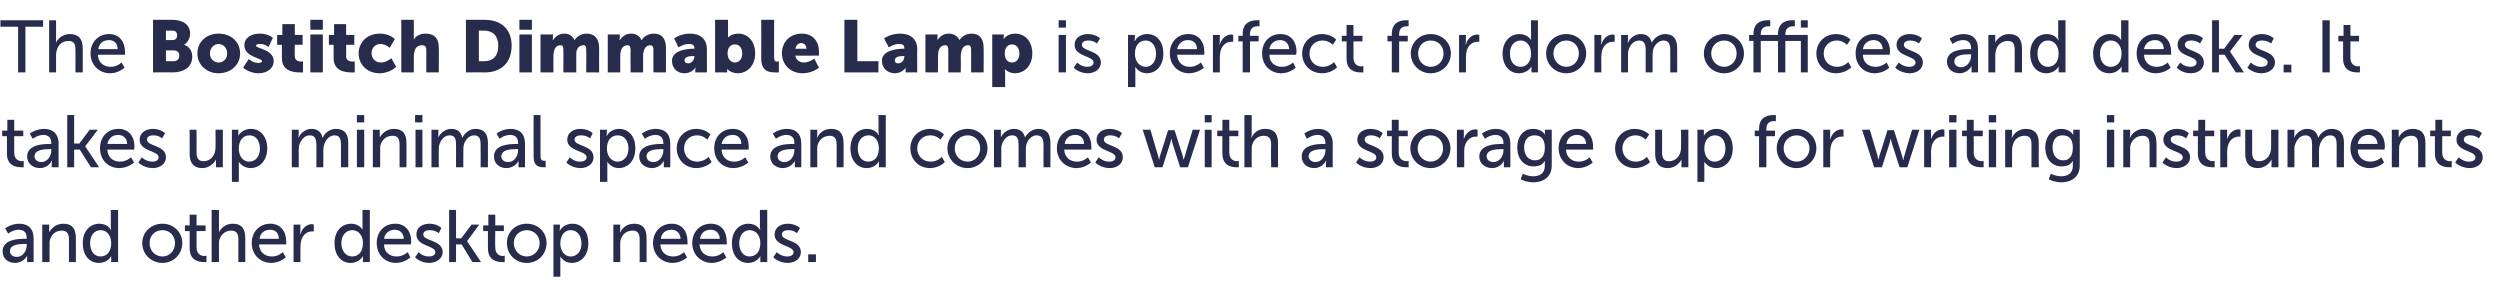 <?xml version="1.0" standalone="no"?><!DOCTYPE svg PUBLIC "-//W3C//DTD SVG 1.1//EN" "http://www.w3.org/Graphics/SVG/1.1/DTD/svg11.dtd"><svg xmlns="http://www.w3.org/2000/svg" version="1.1" width="580px" height="69.3px" viewBox="0 -4 580 69.3" style="top:-4px">  <desc>The Bostitch Dimmable Lamp is perfect for dorm offices and desks. It takes up minimal space and comes with a storage ...</desc>  <defs/>  <g id="Polygon122352">    <path d="M 5.8 51.4 C 5.78 51.38 6.2 51.4 6.2 51.4 C 6.2 51.4 6.15 51.22 6.2 51.2 C 6.2 49.8 5.4 49.3 4.3 49.3 C 2.94 49.34 1.9 50.2 1.9 50.2 L 1.2 49 C 1.2 49 2.43 47.94 4.4 47.9 C 6.6 47.9 7.8 49.1 7.8 51.3 C 7.8 51.31 7.8 56.8 7.8 56.8 L 6.3 56.8 C 6.3 56.8 6.27 55.93 6.3 55.9 C 6.27 55.54 6.3 55.3 6.3 55.3 L 6.3 55.3 C 6.3 55.3 5.58 56.95 3.5 57 C 2 57 0.6 56.1 0.6 54.3 C 0.6 51.5 4.3 51.4 5.8 51.4 Z M 3.9 55.6 C 5.3 55.6 6.2 54.2 6.2 52.9 C 6.17 52.89 6.2 52.6 6.2 52.6 C 6.2 52.6 5.75 52.62 5.7 52.6 C 4.5 52.6 2.3 52.7 2.3 54.3 C 2.3 54.9 2.8 55.6 3.9 55.6 Z M 9.8 48.1 L 11.4 48.1 C 11.4 48.1 11.44 49.29 11.4 49.3 C 11.44 49.63 11.4 49.9 11.4 49.9 C 11.4 49.9 11.44 49.92 11.4 49.9 C 11.8 49.2 12.8 47.9 14.7 47.9 C 16.7 47.9 17.6 49 17.6 51.2 C 17.63 51.24 17.6 56.8 17.6 56.8 L 16 56.8 C 16 56.8 15.98 51.62 16 51.6 C 16 50.4 15.7 49.5 14.3 49.5 C 13 49.5 12 50.3 11.6 51.6 C 11.5 51.9 11.5 52.3 11.5 52.7 C 11.49 52.72 11.5 56.8 11.5 56.8 L 9.8 56.8 L 9.8 48.1 Z M 23.1 47.9 C 25.07 47.94 25.7 49.3 25.7 49.3 L 25.8 49.3 C 25.8 49.3 25.73 49.05 25.7 48.7 C 25.73 48.73 25.7 44.7 25.7 44.7 L 27.4 44.7 L 27.4 56.8 L 25.8 56.8 C 25.8 56.8 25.81 55.93 25.8 55.9 C 25.81 55.59 25.8 55.4 25.8 55.4 L 25.8 55.4 C 25.8 55.4 25.1 56.95 23 57 C 20.6 57 19.2 55.1 19.2 52.4 C 19.2 49.7 20.8 47.9 23.1 47.9 Z M 23.3 55.5 C 24.6 55.5 25.8 54.6 25.8 52.4 C 25.8 50.9 25 49.4 23.3 49.4 C 22 49.4 20.9 50.5 20.9 52.4 C 20.9 54.3 21.9 55.5 23.3 55.5 Z M 37.7 47.9 C 40.2 47.9 42.3 49.8 42.3 52.4 C 42.3 55 40.2 57 37.7 57 C 35.1 57 33 55 33 52.4 C 33 49.8 35.1 47.9 37.7 47.9 Z M 37.7 55.5 C 39.3 55.5 40.6 54.2 40.6 52.4 C 40.6 50.6 39.3 49.4 37.7 49.4 C 36 49.4 34.7 50.6 34.7 52.4 C 34.7 54.2 36 55.5 37.7 55.5 Z M 44 49.6 L 42.9 49.6 L 42.9 48.3 L 44 48.3 L 44 45.8 L 45.6 45.8 L 45.6 48.3 L 47.7 48.3 L 47.7 49.6 L 45.6 49.6 C 45.6 49.6 45.63 53.42 45.6 53.4 C 45.6 55.1 46.8 55.4 47.5 55.4 C 47.7 55.36 47.9 55.3 47.9 55.3 L 47.9 56.8 C 47.9 56.8 47.61 56.82 47.3 56.8 C 46.2 56.8 44 56.5 44 53.6 C 43.98 53.6 44 49.6 44 49.6 Z M 49.1 44.7 L 50.8 44.7 C 50.8 44.7 50.79 49.15 50.8 49.2 C 50.79 49.56 50.8 49.9 50.8 49.9 C 50.8 49.9 50.79 49.86 50.8 49.9 C 51.2 49 52.3 47.9 54 47.9 C 56 47.9 56.9 49 56.9 51.2 C 56.93 51.24 56.9 56.8 56.9 56.8 L 55.3 56.8 C 55.3 56.8 55.28 51.62 55.3 51.6 C 55.3 50.4 55 49.5 53.6 49.5 C 52.4 49.5 51.3 50.3 50.9 51.6 C 50.8 51.9 50.8 52.3 50.8 52.7 C 50.79 52.72 50.8 56.8 50.8 56.8 L 49.1 56.8 L 49.1 44.7 Z M 62.7 47.9 C 65.1 47.9 66.4 49.7 66.4 52 C 66.43 52.19 66.4 52.7 66.4 52.7 C 66.4 52.7 60.11 52.69 60.1 52.7 C 60.2 54.6 61.5 55.5 63.1 55.5 C 64.54 55.53 65.6 54.5 65.6 54.5 L 66.3 55.7 C 66.3 55.7 65.02 56.95 63 57 C 60.3 57 58.4 55 58.4 52.4 C 58.4 49.7 60.3 47.9 62.7 47.9 Z M 64.7 51.4 C 64.7 50 63.8 49.3 62.7 49.3 C 61.4 49.3 60.4 50 60.2 51.4 C 60.2 51.4 64.7 51.4 64.7 51.4 Z M 68.1 48.1 L 69.7 48.1 C 69.7 48.1 69.66 49.64 69.7 49.6 C 69.66 50 69.6 50.3 69.6 50.3 C 69.6 50.3 69.66 50.29 69.7 50.3 C 70.1 49 71.1 48 72.4 48 C 72.6 48.05 72.8 48.1 72.8 48.1 L 72.8 49.7 C 72.8 49.7 72.59 49.66 72.3 49.7 C 71.3 49.7 70.3 50.4 69.9 51.7 C 69.8 52.2 69.7 52.7 69.7 53.2 C 69.71 53.23 69.7 56.8 69.7 56.8 L 68.1 56.8 L 68.1 48.1 Z M 81.5 47.9 C 83.45 47.94 84.1 49.3 84.1 49.3 L 84.1 49.3 C 84.1 49.3 84.11 49.05 84.1 48.7 C 84.11 48.73 84.1 44.7 84.1 44.7 L 85.8 44.7 L 85.8 56.8 L 84.2 56.8 C 84.2 56.8 84.2 55.93 84.2 55.9 C 84.2 55.59 84.2 55.4 84.2 55.4 L 84.2 55.4 C 84.2 55.4 83.48 56.95 81.4 57 C 79 57 77.6 55.1 77.6 52.4 C 77.6 49.7 79.2 47.9 81.5 47.9 Z M 81.7 55.5 C 83 55.5 84.2 54.6 84.2 52.4 C 84.2 50.9 83.4 49.4 81.7 49.4 C 80.4 49.4 79.2 50.5 79.2 52.4 C 79.2 54.3 80.3 55.5 81.7 55.5 Z M 91.7 47.9 C 94.1 47.9 95.4 49.7 95.4 52 C 95.38 52.19 95.3 52.7 95.3 52.7 C 95.3 52.7 89.06 52.69 89.1 52.7 C 89.1 54.6 90.5 55.5 92 55.5 C 93.5 55.53 94.6 54.5 94.6 54.5 L 95.2 55.7 C 95.2 55.7 93.97 56.95 91.9 57 C 89.2 57 87.4 55 87.4 52.4 C 87.4 49.7 89.2 47.9 91.7 47.9 Z M 93.7 51.4 C 93.6 50 92.7 49.3 91.6 49.3 C 90.4 49.3 89.3 50 89.1 51.4 C 89.1 51.4 93.7 51.4 93.7 51.4 Z M 97.1 54.5 C 97.1 54.5 98.05 55.53 99.5 55.5 C 100.3 55.5 101 55.2 101 54.5 C 101 52.9 96.6 53.2 96.6 50.4 C 96.6 48.8 97.9 47.9 99.7 47.9 C 101.55 47.94 102.4 48.9 102.4 48.9 L 101.8 50.1 C 101.8 50.1 101.01 49.37 99.6 49.4 C 98.9 49.4 98.2 49.7 98.2 50.4 C 98.2 52 102.7 51.6 102.7 54.5 C 102.7 55.9 101.4 57 99.5 57 C 97.44 56.95 96.3 55.7 96.3 55.7 L 97.1 54.5 Z M 104.2 44.7 L 105.8 44.7 L 105.8 51.3 L 107 51.3 L 109.4 48.1 L 111.2 48.1 L 108.4 51.9 L 108.4 52 L 111.6 56.8 L 109.6 56.8 L 107.1 52.7 L 105.8 52.7 L 105.8 56.8 L 104.2 56.8 L 104.2 44.7 Z M 113.2 49.6 L 112.1 49.6 L 112.1 48.3 L 113.3 48.3 L 113.3 45.8 L 114.9 45.8 L 114.9 48.3 L 116.9 48.3 L 116.9 49.6 L 114.9 49.6 C 114.9 49.6 114.85 53.42 114.9 53.4 C 114.9 55.1 116.1 55.4 116.7 55.4 C 116.92 55.36 117.1 55.3 117.1 55.3 L 117.1 56.8 C 117.1 56.8 116.84 56.82 116.5 56.8 C 115.4 56.8 113.2 56.5 113.2 53.6 C 113.2 53.6 113.2 49.6 113.2 49.6 Z M 122.2 47.9 C 124.8 47.9 126.8 49.8 126.8 52.4 C 126.8 55 124.8 57 122.2 57 C 119.6 57 117.6 55 117.6 52.4 C 117.6 49.8 119.6 47.9 122.2 47.9 Z M 122.2 55.5 C 123.8 55.5 125.2 54.2 125.2 52.4 C 125.2 50.6 123.8 49.4 122.2 49.4 C 120.6 49.4 119.2 50.6 119.2 52.4 C 119.2 54.2 120.6 55.5 122.2 55.5 Z M 128.4 48.1 L 129.9 48.1 C 129.9 48.1 129.88 48.88 129.9 48.9 C 129.88 49.22 129.8 49.5 129.8 49.5 L 129.9 49.5 C 129.9 49.5 130.61 47.94 132.8 47.9 C 135.1 47.9 136.5 49.8 136.5 52.4 C 136.5 55.2 134.9 57 132.6 57 C 130.76 56.95 130 55.5 130 55.5 L 130 55.5 C 130 55.5 130.01 55.85 130 56.3 C 130.01 56.29 130 60.2 130 60.2 L 128.4 60.2 L 128.4 48.1 Z M 132.4 55.5 C 133.8 55.5 134.9 54.4 134.9 52.5 C 134.9 50.6 133.9 49.4 132.4 49.4 C 131.2 49.4 130 50.3 130 52.5 C 130 54 130.8 55.5 132.4 55.5 Z M 142.3 48.1 L 143.9 48.1 C 143.9 48.1 143.85 49.29 143.9 49.3 C 143.85 49.63 143.8 49.9 143.8 49.9 C 143.8 49.9 143.85 49.92 143.9 49.9 C 144.2 49.2 145.2 47.9 147.1 47.9 C 149.1 47.9 150 49 150 51.2 C 150.04 51.24 150 56.8 150 56.8 L 148.4 56.8 C 148.4 56.8 148.39 51.62 148.4 51.6 C 148.4 50.4 148.1 49.5 146.8 49.5 C 145.4 49.5 144.4 50.3 144 51.6 C 143.9 51.9 143.9 52.3 143.9 52.7 C 143.9 52.72 143.9 56.8 143.9 56.8 L 142.3 56.8 L 142.3 48.1 Z M 155.8 47.9 C 158.3 47.9 159.5 49.7 159.5 52 C 159.54 52.19 159.5 52.7 159.5 52.7 C 159.5 52.7 153.22 52.69 153.2 52.7 C 153.3 54.6 154.6 55.5 156.2 55.5 C 157.66 55.53 158.7 54.5 158.7 54.5 L 159.4 55.7 C 159.4 55.7 158.13 56.95 156.1 57 C 153.4 57 151.5 55 151.5 52.4 C 151.5 49.7 153.4 47.9 155.8 47.9 Z M 157.9 51.4 C 157.8 50 156.9 49.3 155.8 49.3 C 154.5 49.3 153.5 50 153.3 51.4 C 153.3 51.4 157.9 51.4 157.9 51.4 Z M 164.9 47.9 C 167.4 47.9 168.6 49.7 168.6 52 C 168.64 52.19 168.6 52.7 168.6 52.7 C 168.6 52.7 162.32 52.69 162.3 52.7 C 162.4 54.6 163.7 55.5 165.3 55.5 C 166.76 55.53 167.8 54.5 167.8 54.5 L 168.5 55.7 C 168.5 55.7 167.23 56.95 165.2 57 C 162.5 57 160.6 55 160.6 52.4 C 160.6 49.7 162.5 47.9 164.9 47.9 Z M 167 51.4 C 166.9 50 166 49.3 164.9 49.3 C 163.6 49.3 162.6 50 162.4 51.4 C 162.4 51.4 167 51.4 167 51.4 Z M 173.7 47.9 C 175.66 47.94 176.3 49.3 176.3 49.3 L 176.4 49.3 C 176.4 49.3 176.32 49.05 176.3 48.7 C 176.32 48.73 176.3 44.7 176.3 44.7 L 178 44.7 L 178 56.8 L 176.4 56.8 C 176.4 56.8 176.41 55.93 176.4 55.9 C 176.41 55.59 176.4 55.4 176.4 55.4 L 176.4 55.4 C 176.4 55.4 175.69 56.95 173.6 57 C 171.2 57 169.8 55.1 169.8 52.4 C 169.8 49.7 171.4 47.9 173.7 47.9 Z M 173.9 55.5 C 175.2 55.5 176.4 54.6 176.4 52.4 C 176.4 50.9 175.6 49.4 173.9 49.4 C 172.6 49.4 171.5 50.5 171.5 52.4 C 171.5 54.3 172.5 55.5 173.9 55.5 Z M 180.2 54.5 C 180.2 54.5 181.2 55.53 182.7 55.5 C 183.4 55.5 184.1 55.2 184.1 54.5 C 184.1 52.9 179.7 53.2 179.7 50.4 C 179.7 48.8 181.1 47.9 182.8 47.9 C 184.7 47.94 185.6 48.9 185.6 48.9 L 184.9 50.1 C 184.9 50.1 184.15 49.37 182.8 49.4 C 182.1 49.4 181.4 49.7 181.4 50.4 C 181.4 52 185.8 51.6 185.8 54.5 C 185.8 55.9 184.6 57 182.7 57 C 180.58 56.95 179.4 55.7 179.4 55.7 L 180.2 54.5 Z M 187.5 55 L 189.3 55 L 189.3 56.8 L 187.5 56.8 L 187.5 55 Z " stroke="none" fill="#272c4d"/>  </g>  <g id="Polygon122351">    <path d="M 1.6 27.6 L 0.5 27.6 L 0.5 26.3 L 1.7 26.3 L 1.7 23.8 L 3.3 23.8 L 3.3 26.3 L 5.4 26.3 L 5.4 27.6 L 3.3 27.6 C 3.3 27.6 3.3 31.42 3.3 31.4 C 3.3 33.1 4.5 33.4 5.1 33.4 C 5.37 33.36 5.5 33.3 5.5 33.3 L 5.5 34.8 C 5.5 34.8 5.29 34.82 4.9 34.8 C 3.8 34.8 1.6 34.5 1.6 31.6 C 1.65 31.6 1.6 27.6 1.6 27.6 Z M 11.5 29.4 C 11.53 29.38 11.9 29.4 11.9 29.4 C 11.9 29.4 11.9 29.22 11.9 29.2 C 11.9 27.8 11.1 27.3 10 27.3 C 8.69 27.34 7.6 28.2 7.6 28.2 L 6.9 27 C 6.9 27 8.18 25.94 10.2 25.9 C 12.3 25.9 13.6 27.1 13.6 29.3 C 13.55 29.31 13.6 34.8 13.6 34.8 L 12 34.8 C 12 34.8 12.02 33.93 12 33.9 C 12.02 33.54 12.1 33.3 12.1 33.3 L 12 33.3 C 12 33.3 11.32 34.95 9.3 35 C 7.8 35 6.3 34.1 6.3 32.3 C 6.3 29.5 10.1 29.4 11.5 29.4 Z M 9.6 33.6 C 11 33.6 11.9 32.2 11.9 30.9 C 11.92 30.89 11.9 30.6 11.9 30.6 C 11.9 30.6 11.49 30.62 11.5 30.6 C 10.3 30.6 8 30.7 8 32.3 C 8 32.9 8.6 33.6 9.6 33.6 Z M 15.6 22.7 L 17.2 22.7 L 17.2 29.3 L 18.4 29.3 L 20.8 26.1 L 22.7 26.1 L 19.8 29.9 L 19.8 30 L 23 34.8 L 21.1 34.8 L 18.5 30.7 L 17.2 30.7 L 17.2 34.8 L 15.6 34.8 L 15.6 22.7 Z M 27.5 25.9 C 29.9 25.9 31.2 27.7 31.2 30 C 31.2 30.19 31.1 30.7 31.1 30.7 C 31.1 30.7 24.88 30.69 24.9 30.7 C 25 32.6 26.3 33.5 27.8 33.5 C 29.31 33.53 30.4 32.5 30.4 32.5 L 31.1 33.7 C 31.1 33.7 29.79 34.95 27.7 35 C 25 35 23.2 33 23.2 30.4 C 23.2 27.7 25 25.9 27.5 25.9 Z M 29.5 29.4 C 29.5 28 28.5 27.3 27.4 27.3 C 26.2 27.3 25.2 28 24.9 29.4 C 24.9 29.4 29.5 29.4 29.5 29.4 Z M 32.9 32.5 C 32.9 32.5 33.87 33.53 35.4 33.5 C 36.1 33.5 36.8 33.2 36.8 32.5 C 36.8 30.9 32.4 31.2 32.4 28.4 C 32.4 26.8 33.8 25.9 35.5 25.9 C 37.37 25.94 38.3 26.9 38.3 26.9 L 37.6 28.1 C 37.6 28.1 36.83 27.37 35.5 27.4 C 34.8 27.4 34.1 27.7 34.1 28.4 C 34.1 30 38.5 29.6 38.5 32.5 C 38.5 33.9 37.3 35 35.4 35 C 33.26 34.95 32.1 33.7 32.1 33.7 L 32.9 32.5 Z M 44 26.1 L 45.6 26.1 C 45.6 26.1 45.63 31.28 45.6 31.3 C 45.6 32.5 45.9 33.4 47.2 33.4 C 49 33.4 50 31.9 50 30.2 C 50.04 30.18 50 26.1 50 26.1 L 51.7 26.1 L 51.7 34.8 L 50.1 34.8 C 50.1 34.8 50.09 33.61 50.1 33.6 C 50.09 33.25 50.1 33 50.1 33 C 50.1 33 50.09 32.98 50.1 33 C 49.7 33.8 48.6 35 46.9 35 C 45 35 44 33.9 44 31.7 C 43.98 31.66 44 26.1 44 26.1 Z M 53.8 26.1 L 55.3 26.1 C 55.3 26.1 55.31 26.88 55.3 26.9 C 55.31 27.22 55.3 27.5 55.3 27.5 L 55.3 27.5 C 55.3 27.5 56.04 25.94 58.2 25.9 C 60.5 25.9 62 27.8 62 30.4 C 62 33.2 60.3 35 58.1 35 C 56.19 34.95 55.4 33.5 55.4 33.5 L 55.4 33.5 C 55.4 33.5 55.44 33.85 55.4 34.3 C 55.44 34.29 55.4 38.2 55.4 38.2 L 53.8 38.2 L 53.8 26.1 Z M 57.8 33.5 C 59.2 33.5 60.3 32.4 60.3 30.5 C 60.3 28.6 59.3 27.4 57.9 27.4 C 56.6 27.4 55.4 28.3 55.4 30.5 C 55.4 32 56.2 33.5 57.8 33.5 Z M 67.7 26.1 L 69.3 26.1 C 69.3 26.1 69.28 27.29 69.3 27.3 C 69.28 27.63 69.2 27.9 69.2 27.9 C 69.2 27.9 69.28 27.92 69.3 27.9 C 69.7 26.9 70.9 25.9 72.2 25.9 C 73.7 25.9 74.5 26.6 74.8 27.9 C 74.8 27.9 74.9 27.9 74.9 27.9 C 75.3 26.9 76.5 25.9 77.9 25.9 C 79.9 25.9 80.8 27 80.8 29.2 C 80.76 29.24 80.8 34.8 80.8 34.8 L 79.1 34.8 C 79.1 34.8 79.11 29.6 79.1 29.6 C 79.1 28.4 78.9 27.4 77.6 27.4 C 76.4 27.4 75.5 28.5 75.2 29.6 C 75.1 30 75 30.4 75 30.8 C 75.05 30.82 75 34.8 75 34.8 L 73.4 34.8 C 73.4 34.8 73.4 29.6 73.4 29.6 C 73.4 28.5 73.2 27.4 71.9 27.4 C 70.6 27.4 69.8 28.5 69.4 29.7 C 69.4 30 69.3 30.4 69.3 30.8 C 69.33 30.82 69.3 34.8 69.3 34.8 L 67.7 34.8 L 67.7 26.1 Z M 82.8 22.7 L 84.5 22.7 L 84.5 24.4 L 82.8 24.4 L 82.8 22.7 Z M 82.8 26.1 L 84.5 26.1 L 84.5 34.8 L 82.8 34.8 L 82.8 26.1 Z M 86.5 26.1 L 88.1 26.1 C 88.1 26.1 88.15 27.29 88.1 27.3 C 88.15 27.63 88.1 27.9 88.1 27.9 C 88.1 27.9 88.15 27.92 88.1 27.9 C 88.5 27.2 89.5 25.9 91.4 25.9 C 93.4 25.9 94.3 27 94.3 29.2 C 94.33 29.24 94.3 34.8 94.3 34.8 L 92.7 34.8 C 92.7 34.8 92.69 29.62 92.7 29.6 C 92.7 28.4 92.4 27.5 91.1 27.5 C 89.7 27.5 88.7 28.3 88.3 29.6 C 88.2 29.9 88.2 30.3 88.2 30.7 C 88.2 30.72 88.2 34.8 88.2 34.8 L 86.5 34.8 L 86.5 26.1 Z M 96.3 22.7 L 98 22.7 L 98 24.4 L 96.3 24.4 L 96.3 22.7 Z M 96.4 26.1 L 98 26.1 L 98 34.8 L 96.4 34.8 L 96.4 26.1 Z M 100.1 26.1 L 101.7 26.1 C 101.7 26.1 101.71 27.29 101.7 27.3 C 101.71 27.63 101.7 27.9 101.7 27.9 C 101.7 27.9 101.71 27.92 101.7 27.9 C 102.1 26.9 103.3 25.9 104.7 25.9 C 106.1 25.9 107 26.6 107.2 27.9 C 107.2 27.9 107.3 27.9 107.3 27.9 C 107.8 26.9 108.9 25.9 110.3 25.9 C 112.3 25.9 113.2 27 113.2 29.2 C 113.18 29.24 113.2 34.8 113.2 34.8 L 111.5 34.8 C 111.5 34.8 111.53 29.6 111.5 29.6 C 111.5 28.4 111.3 27.4 110 27.4 C 108.8 27.4 107.9 28.5 107.6 29.6 C 107.5 30 107.5 30.4 107.5 30.8 C 107.47 30.82 107.5 34.8 107.5 34.8 L 105.8 34.8 C 105.8 34.8 105.82 29.6 105.8 29.6 C 105.8 28.5 105.7 27.4 104.3 27.4 C 103.1 27.4 102.2 28.5 101.9 29.7 C 101.8 30 101.8 30.4 101.8 30.8 C 101.76 30.82 101.8 34.8 101.8 34.8 L 100.1 34.8 L 100.1 26.1 Z M 119.8 29.4 C 119.78 29.38 120.2 29.4 120.2 29.4 C 120.2 29.4 120.16 29.22 120.2 29.2 C 120.2 27.8 119.4 27.3 118.3 27.3 C 116.94 27.34 115.9 28.2 115.9 28.2 L 115.2 27 C 115.2 27 116.43 25.94 118.4 25.9 C 120.6 25.9 121.8 27.1 121.8 29.3 C 121.8 29.31 121.8 34.8 121.8 34.8 L 120.3 34.8 C 120.3 34.8 120.27 33.93 120.3 33.9 C 120.27 33.54 120.3 33.3 120.3 33.3 L 120.3 33.3 C 120.3 33.3 119.58 34.95 117.5 35 C 116 35 114.6 34.1 114.6 32.3 C 114.6 29.5 118.3 29.4 119.8 29.4 Z M 117.9 33.6 C 119.3 33.6 120.2 32.2 120.2 30.9 C 120.17 30.89 120.2 30.6 120.2 30.6 C 120.2 30.6 119.75 30.62 119.7 30.6 C 118.5 30.6 116.3 30.7 116.3 32.3 C 116.3 32.9 116.8 33.6 117.9 33.6 Z M 123.8 22.7 L 125.4 22.7 C 125.4 22.7 125.41 32.11 125.4 32.1 C 125.4 33.2 125.8 33.3 126.3 33.3 C 126.48 33.34 126.6 33.3 126.6 33.3 L 126.6 34.8 C 126.6 34.8 126.37 34.82 126.1 34.8 C 125.1 34.8 123.8 34.6 123.8 32.4 C 123.76 32.4 123.8 22.7 123.8 22.7 Z M 132.2 32.5 C 132.2 32.5 133.13 33.53 134.6 33.5 C 135.3 33.5 136.1 33.2 136.1 32.5 C 136.1 30.9 131.6 31.2 131.6 28.4 C 131.6 26.8 133 25.9 134.7 25.9 C 136.63 25.94 137.5 26.9 137.5 26.9 L 136.9 28.1 C 136.9 28.1 136.09 27.37 134.7 27.4 C 134 27.4 133.3 27.7 133.3 28.4 C 133.3 30 137.7 29.6 137.7 32.5 C 137.7 33.9 136.5 35 134.6 35 C 132.52 34.95 131.4 33.7 131.4 33.7 L 132.2 32.5 Z M 139.2 26.1 L 140.8 26.1 C 140.8 26.1 140.76 26.88 140.8 26.9 C 140.76 27.22 140.7 27.5 140.7 27.5 L 140.8 27.5 C 140.8 27.5 141.49 25.94 143.6 25.9 C 146 25.9 147.4 27.8 147.4 30.4 C 147.4 33.2 145.8 35 143.5 35 C 141.64 34.95 140.9 33.5 140.9 33.5 L 140.9 33.5 C 140.9 33.5 140.89 33.85 140.9 34.3 C 140.89 34.29 140.9 38.2 140.9 38.2 L 139.2 38.2 L 139.2 26.1 Z M 143.3 33.5 C 144.6 33.5 145.8 32.4 145.8 30.5 C 145.8 28.6 144.8 27.4 143.3 27.4 C 142 27.4 140.8 28.3 140.8 30.5 C 140.8 32 141.7 33.5 143.3 33.5 Z M 153.5 29.4 C 153.51 29.38 153.9 29.4 153.9 29.4 C 153.9 29.4 153.89 29.22 153.9 29.2 C 153.9 27.8 153.1 27.3 152 27.3 C 150.68 27.34 149.6 28.2 149.6 28.2 L 148.9 27 C 148.9 27 150.17 25.94 152.1 25.9 C 154.3 25.9 155.5 27.1 155.5 29.3 C 155.54 29.31 155.5 34.8 155.5 34.8 L 154 34.8 C 154 34.8 154.01 33.93 154 33.9 C 154.01 33.54 154 33.3 154 33.3 L 154 33.3 C 154 33.3 153.31 34.95 151.3 35 C 149.8 35 148.3 34.1 148.3 32.3 C 148.3 29.5 152.1 29.4 153.5 29.4 Z M 151.6 33.6 C 153 33.6 153.9 32.2 153.9 30.9 C 153.91 30.89 153.9 30.6 153.9 30.6 C 153.9 30.6 153.48 30.62 153.5 30.6 C 152.2 30.6 150 30.7 150 32.3 C 150 32.9 150.5 33.6 151.6 33.6 Z M 161.6 25.9 C 163.78 25.94 164.8 27.2 164.8 27.2 L 164.1 28.4 C 164.1 28.4 163.15 27.37 161.7 27.4 C 160 27.4 158.7 28.7 158.7 30.4 C 158.7 32.2 160 33.5 161.7 33.5 C 163.33 33.53 164.4 32.4 164.4 32.4 L 165.1 33.6 C 165.1 33.6 163.86 34.95 161.6 35 C 158.9 35 157 33 157 30.4 C 157 27.9 158.9 25.9 161.6 25.9 Z M 170 25.9 C 172.4 25.9 173.7 27.7 173.7 30 C 173.71 30.19 173.7 30.7 173.7 30.7 C 173.7 30.7 167.39 30.69 167.4 30.7 C 167.5 32.6 168.8 33.5 170.3 33.5 C 171.83 33.53 172.9 32.5 172.9 32.5 L 173.6 33.7 C 173.6 33.7 172.3 34.95 170.2 35 C 167.5 35 165.7 33 165.7 30.4 C 165.7 27.7 167.5 25.9 170 25.9 Z M 172 29.4 C 172 28 171.1 27.3 170 27.3 C 168.7 27.3 167.7 28 167.4 29.4 C 167.4 29.4 172 29.4 172 29.4 Z M 183.9 29.4 C 183.9 29.38 184.3 29.4 184.3 29.4 C 184.3 29.4 184.27 29.22 184.3 29.2 C 184.3 27.8 183.5 27.3 182.4 27.3 C 181.06 27.34 180 28.2 180 28.2 L 179.3 27 C 179.3 27 180.55 25.94 182.5 25.9 C 184.7 25.9 185.9 27.1 185.9 29.3 C 185.92 29.31 185.9 34.8 185.9 34.8 L 184.4 34.8 C 184.4 34.8 184.39 33.93 184.4 33.9 C 184.39 33.54 184.4 33.3 184.4 33.3 L 184.4 33.3 C 184.4 33.3 183.69 34.95 181.6 35 C 180.2 35 178.7 34.1 178.7 32.3 C 178.7 29.5 182.5 29.4 183.9 29.4 Z M 182 33.6 C 183.4 33.6 184.3 32.2 184.3 30.9 C 184.29 30.89 184.3 30.6 184.3 30.6 C 184.3 30.6 183.86 30.62 183.9 30.6 C 182.6 30.6 180.4 30.7 180.4 32.3 C 180.4 32.9 180.9 33.6 182 33.6 Z M 188 26.1 L 189.6 26.1 C 189.6 26.1 189.56 27.29 189.6 27.3 C 189.56 27.63 189.5 27.9 189.5 27.9 C 189.5 27.9 189.56 27.92 189.6 27.9 C 189.9 27.2 190.9 25.9 192.8 25.9 C 194.8 25.9 195.7 27 195.7 29.2 C 195.75 29.24 195.7 34.8 195.7 34.8 L 194.1 34.8 C 194.1 34.8 194.1 29.62 194.1 29.6 C 194.1 28.4 193.8 27.5 192.5 27.5 C 191.2 27.5 190.1 28.3 189.7 29.6 C 189.6 29.9 189.6 30.3 189.6 30.7 C 189.61 30.72 189.6 34.8 189.6 34.8 L 188 34.8 L 188 26.1 Z M 201.2 25.9 C 203.18 25.94 203.8 27.3 203.8 27.3 L 203.9 27.3 C 203.9 27.3 203.85 27.05 203.8 26.7 C 203.85 26.73 203.8 22.7 203.8 22.7 L 205.5 22.7 L 205.5 34.8 L 203.9 34.8 C 203.9 34.8 203.93 33.93 203.9 33.9 C 203.93 33.59 203.9 33.4 203.9 33.4 L 203.9 33.4 C 203.9 33.4 203.22 34.95 201.1 35 C 198.8 35 197.3 33.1 197.3 30.4 C 197.3 27.7 198.9 25.9 201.2 25.9 Z M 201.4 33.5 C 202.7 33.5 203.9 32.6 203.9 30.4 C 203.9 28.9 203.1 27.4 201.5 27.4 C 200.1 27.4 199 28.5 199 30.4 C 199 32.3 200 33.5 201.4 33.5 Z M 215.8 25.9 C 217.92 25.94 219 27.2 219 27.2 L 218.2 28.4 C 218.2 28.4 217.29 27.37 215.8 27.4 C 214.1 27.4 212.8 28.7 212.8 30.4 C 212.8 32.2 214.1 33.5 215.9 33.5 C 217.48 33.53 218.5 32.4 218.5 32.4 L 219.2 33.6 C 219.2 33.6 218.01 34.95 215.8 35 C 213.1 35 211.2 33 211.2 30.4 C 211.2 27.9 213.1 25.9 215.8 25.9 Z M 224.5 25.9 C 227 25.9 229.1 27.8 229.1 30.4 C 229.1 33 227 35 224.5 35 C 221.9 35 219.8 33 219.8 30.4 C 219.8 27.8 221.9 25.9 224.5 25.9 Z M 224.5 33.5 C 226.1 33.5 227.4 32.2 227.4 30.4 C 227.4 28.6 226.1 27.4 224.5 27.4 C 222.8 27.4 221.5 28.6 221.5 30.4 C 221.5 32.2 222.8 33.5 224.5 33.5 Z M 230.6 26.1 L 232.2 26.1 C 232.2 26.1 232.23 27.29 232.2 27.3 C 232.23 27.63 232.2 27.9 232.2 27.9 C 232.2 27.9 232.23 27.92 232.2 27.9 C 232.6 26.9 233.8 25.9 235.2 25.9 C 236.6 25.9 237.5 26.6 237.8 27.9 C 237.8 27.9 237.8 27.9 237.8 27.9 C 238.3 26.9 239.5 25.9 240.9 25.9 C 242.8 25.9 243.7 27 243.7 29.2 C 243.71 29.24 243.7 34.8 243.7 34.8 L 242.1 34.8 C 242.1 34.8 242.06 29.6 242.1 29.6 C 242.1 28.4 241.8 27.4 240.5 27.4 C 239.3 27.4 238.4 28.5 238.1 29.6 C 238 30 238 30.4 238 30.8 C 237.99 30.82 238 34.8 238 34.8 L 236.3 34.8 C 236.3 34.8 236.34 29.6 236.3 29.6 C 236.3 28.5 236.2 27.4 234.8 27.4 C 233.6 27.4 232.7 28.5 232.4 29.7 C 232.3 30 232.3 30.4 232.3 30.8 C 232.28 30.82 232.3 34.8 232.3 34.8 L 230.6 34.8 L 230.6 26.1 Z M 249.5 25.9 C 251.9 25.9 253.2 27.7 253.2 30 C 253.23 30.19 253.2 30.7 253.2 30.7 C 253.2 30.7 246.9 30.69 246.9 30.7 C 247 32.6 248.3 33.5 249.9 33.5 C 251.34 33.53 252.4 32.5 252.4 32.5 L 253.1 33.7 C 253.1 33.7 251.82 34.95 249.8 35 C 247.1 35 245.2 33 245.2 30.4 C 245.2 27.7 247.1 25.9 249.5 25.9 Z M 251.5 29.4 C 251.5 28 250.6 27.3 249.5 27.3 C 248.2 27.3 247.2 28 247 29.4 C 247 29.4 251.5 29.4 251.5 29.4 Z M 254.9 32.5 C 254.9 32.5 255.9 33.53 257.4 33.5 C 258.1 33.5 258.8 33.2 258.8 32.5 C 258.8 30.9 254.4 31.2 254.4 28.4 C 254.4 26.8 255.8 25.9 257.5 25.9 C 259.4 25.94 260.3 26.9 260.3 26.9 L 259.6 28.1 C 259.6 28.1 258.85 27.37 257.5 27.4 C 256.8 27.4 256.1 27.7 256.1 28.4 C 256.1 30 260.5 29.6 260.5 32.5 C 260.5 33.9 259.3 35 257.4 35 C 255.28 34.95 254.1 33.7 254.1 33.7 L 254.9 32.5 Z M 265.1 26.1 L 266.9 26.1 C 266.9 26.1 268.66 32.18 268.7 32.2 C 268.8 32.6 268.9 33.1 268.9 33.1 C 268.88 33.1 268.9 33.1 268.9 33.1 C 268.9 33.1 269 32.63 269.1 32.2 C 269.14 32.18 271 26.2 271 26.2 L 272.5 26.2 C 272.5 26.2 274.37 32.18 274.4 32.2 C 274.51 32.63 274.6 33.1 274.6 33.1 L 274.6 33.1 C 274.6 33.1 274.71 32.63 274.9 32.2 C 274.85 32.18 276.7 26.1 276.7 26.1 L 278.4 26.1 L 275.6 34.8 L 273.8 34.8 C 273.8 34.8 272.01 29.22 272 29.2 C 271.88 28.78 271.8 28.3 271.8 28.3 L 271.7 28.3 C 271.7 28.3 271.64 28.78 271.5 29.2 C 271.5 29.22 269.7 34.8 269.7 34.8 L 267.9 34.8 L 265.1 26.1 Z M 279.5 22.7 L 281.1 22.7 L 281.1 24.4 L 279.5 24.4 L 279.5 22.7 Z M 279.5 26.1 L 281.1 26.1 L 281.1 34.8 L 279.5 34.8 L 279.5 26.1 Z M 283.6 27.6 L 282.4 27.6 L 282.4 26.3 L 283.6 26.3 L 283.6 23.8 L 285.2 23.8 L 285.2 26.3 L 287.3 26.3 L 287.3 27.6 L 285.2 27.6 C 285.2 27.6 285.2 31.42 285.2 31.4 C 285.2 33.1 286.4 33.4 287 33.4 C 287.28 33.36 287.4 33.3 287.4 33.3 L 287.4 34.8 C 287.4 34.8 287.19 34.82 286.9 34.8 C 285.7 34.8 283.6 34.5 283.6 31.6 C 283.55 31.6 283.6 27.6 283.6 27.6 Z M 288.7 22.7 L 290.4 22.7 C 290.4 22.7 290.37 27.15 290.4 27.2 C 290.37 27.56 290.3 27.9 290.3 27.9 C 290.3 27.9 290.37 27.86 290.4 27.9 C 290.7 27 291.8 25.9 293.5 25.9 C 295.6 25.9 296.5 27 296.5 29.2 C 296.5 29.24 296.5 34.8 296.5 34.8 L 294.9 34.8 C 294.9 34.8 294.85 29.62 294.9 29.6 C 294.9 28.4 294.6 27.5 293.2 27.5 C 291.9 27.5 290.9 28.3 290.5 29.6 C 290.4 29.9 290.4 30.3 290.4 30.7 C 290.37 30.72 290.4 34.8 290.4 34.8 L 288.7 34.8 L 288.7 22.7 Z M 307.1 29.4 C 307.14 29.38 307.5 29.4 307.5 29.4 C 307.5 29.4 307.52 29.22 307.5 29.2 C 307.5 27.8 306.7 27.3 305.6 27.3 C 304.31 27.34 303.2 28.2 303.2 28.2 L 302.6 27 C 302.6 27 303.8 25.94 305.8 25.9 C 307.9 25.9 309.2 27.1 309.2 29.3 C 309.17 29.31 309.2 34.8 309.2 34.8 L 307.6 34.8 C 307.6 34.8 307.64 33.93 307.6 33.9 C 307.64 33.54 307.7 33.3 307.7 33.3 L 307.6 33.3 C 307.6 33.3 306.94 34.95 304.9 35 C 303.4 35 302 34.1 302 32.3 C 302 29.5 305.7 29.4 307.1 29.4 Z M 305.2 33.6 C 306.6 33.6 307.5 32.2 307.5 30.9 C 307.54 30.89 307.5 30.6 307.5 30.6 C 307.5 30.6 307.11 30.62 307.1 30.6 C 305.9 30.6 303.6 30.7 303.6 32.3 C 303.6 32.9 304.2 33.6 305.2 33.6 Z M 315.4 32.5 C 315.4 32.5 316.39 33.53 317.9 33.5 C 318.6 33.5 319.3 33.2 319.3 32.5 C 319.3 30.9 314.9 31.2 314.9 28.4 C 314.9 26.8 316.3 25.9 318 25.9 C 319.89 25.94 320.8 26.9 320.8 26.9 L 320.1 28.1 C 320.1 28.1 319.35 27.37 318 27.4 C 317.3 27.4 316.6 27.7 316.6 28.4 C 316.6 30 321 29.6 321 32.5 C 321 33.9 319.8 35 317.9 35 C 315.78 34.95 314.6 33.7 314.6 33.7 L 315.4 32.5 Z M 322.9 27.6 L 321.8 27.6 L 321.8 26.3 L 322.9 26.3 L 322.9 23.8 L 324.5 23.8 L 324.5 26.3 L 326.6 26.3 L 326.6 27.6 L 324.5 27.6 C 324.5 27.6 324.53 31.42 324.5 31.4 C 324.5 33.1 325.7 33.4 326.4 33.4 C 326.6 33.36 326.8 33.3 326.8 33.3 L 326.8 34.8 C 326.8 34.8 326.52 34.82 326.2 34.8 C 325.1 34.8 322.9 34.5 322.9 31.6 C 322.88 31.6 322.9 27.6 322.9 27.6 Z M 331.9 25.9 C 334.4 25.9 336.5 27.8 336.5 30.4 C 336.5 33 334.4 35 331.9 35 C 329.3 35 327.2 33 327.2 30.4 C 327.2 27.8 329.3 25.9 331.9 25.9 Z M 331.9 33.5 C 333.5 33.5 334.8 32.2 334.8 30.4 C 334.8 28.6 333.5 27.4 331.9 27.4 C 330.3 27.4 328.9 28.6 328.9 30.4 C 328.9 32.2 330.3 33.5 331.9 33.5 Z M 338 26.1 L 339.6 26.1 C 339.6 26.1 339.64 27.64 339.6 27.6 C 339.64 28 339.6 28.3 339.6 28.3 C 339.6 28.3 339.64 28.29 339.6 28.3 C 340 27 341 26 342.4 26 C 342.58 26.05 342.8 26.1 342.8 26.1 L 342.8 27.7 C 342.8 27.7 342.56 27.66 342.3 27.7 C 341.3 27.7 340.3 28.4 339.9 29.7 C 339.7 30.2 339.7 30.7 339.7 31.2 C 339.69 31.23 339.7 34.8 339.7 34.8 L 338 34.8 L 338 26.1 Z M 348.4 29.4 C 348.42 29.38 348.8 29.4 348.8 29.4 C 348.8 29.4 348.79 29.22 348.8 29.2 C 348.8 27.8 348 27.3 346.9 27.3 C 345.58 27.34 344.5 28.2 344.5 28.2 L 343.8 27 C 343.8 27 345.07 25.94 347 25.9 C 349.2 25.9 350.4 27.1 350.4 29.3 C 350.44 29.31 350.4 34.8 350.4 34.8 L 348.9 34.8 C 348.9 34.8 348.91 33.93 348.9 33.9 C 348.91 33.54 348.9 33.3 348.9 33.3 L 348.9 33.3 C 348.9 33.3 348.22 34.95 346.2 35 C 344.7 35 343.2 34.1 343.2 32.3 C 343.2 29.5 347 29.4 348.4 29.4 Z M 346.5 33.6 C 347.9 33.6 348.8 32.2 348.8 30.9 C 348.81 30.89 348.8 30.6 348.8 30.6 C 348.8 30.6 348.39 30.62 348.4 30.6 C 347.1 30.6 344.9 30.7 344.9 32.3 C 344.9 32.9 345.4 33.6 346.5 33.6 Z M 355.7 36.9 C 357.2 36.9 358.4 36.2 358.4 34.5 C 358.4 34.5 358.4 33.8 358.4 33.8 C 358.38 33.58 358.4 33.3 358.4 33.3 C 358.4 33.3 358.36 33.3 358.4 33.3 C 357.9 34.2 357.1 34.6 355.8 34.6 C 353.4 34.6 352 32.7 352 30.2 C 352 27.8 353.3 25.9 355.7 25.9 C 357.8 25.94 358.4 27.2 358.4 27.2 L 358.5 27.2 C 358.5 27.2 358.45 27.1 358.4 26.9 C 358.45 26.95 358.4 26.1 358.4 26.1 L 360 26.1 C 360 26.1 360.03 34.39 360 34.4 C 360 37.2 357.9 38.3 355.7 38.3 C 354.7 38.3 353.6 38 352.8 37.6 C 352.75 37.61 353.3 36.3 353.3 36.3 C 353.3 36.3 354.37 36.89 355.7 36.9 Z M 358.4 30.3 C 358.4 28 357.3 27.4 356 27.4 C 354.5 27.4 353.6 28.5 353.6 30.2 C 353.6 32 354.6 33.2 356.1 33.2 C 357.3 33.2 358.4 32.5 358.4 30.3 Z M 365.9 25.9 C 368.4 25.9 369.6 27.7 369.6 30 C 369.65 30.19 369.6 30.7 369.6 30.7 C 369.6 30.7 363.33 30.69 363.3 30.7 C 363.4 32.6 364.8 33.5 366.3 33.5 C 367.76 33.53 368.8 32.5 368.8 32.5 L 369.5 33.7 C 369.5 33.7 368.24 34.95 366.2 35 C 363.5 35 361.6 33 361.6 30.4 C 361.6 27.7 363.5 25.9 365.9 25.9 Z M 368 29.4 C 367.9 28 367 27.3 365.9 27.3 C 364.6 27.3 363.6 28 363.4 29.4 C 363.4 29.4 368 29.4 368 29.4 Z M 379.3 25.9 C 381.5 25.94 382.6 27.2 382.6 27.2 L 381.8 28.4 C 381.8 28.4 380.87 27.37 379.4 27.4 C 377.7 27.4 376.4 28.7 376.4 30.4 C 376.4 32.2 377.7 33.5 379.5 33.5 C 381.06 33.53 382.1 32.4 382.1 32.4 L 382.8 33.6 C 382.8 33.6 381.58 34.95 379.3 35 C 376.6 35 374.7 33 374.7 30.4 C 374.7 27.9 376.6 25.9 379.3 25.9 Z M 384 26.1 L 385.6 26.1 C 385.6 26.1 385.63 31.28 385.6 31.3 C 385.6 32.5 385.9 33.4 387.2 33.4 C 389 33.4 390 31.9 390 30.2 C 390.03 30.18 390 26.1 390 26.1 L 391.7 26.1 L 391.7 34.8 L 390.1 34.8 C 390.1 34.8 390.08 33.61 390.1 33.6 C 390.08 33.25 390.1 33 390.1 33 C 390.1 33 390.08 32.98 390.1 33 C 389.7 33.8 388.6 35 386.9 35 C 385 35 384 33.9 384 31.7 C 383.98 31.66 384 26.1 384 26.1 Z M 393.8 26.1 L 395.3 26.1 C 395.3 26.1 395.3 26.88 395.3 26.9 C 395.3 27.22 395.3 27.5 395.3 27.5 L 395.3 27.5 C 395.3 27.5 396.03 25.94 398.2 25.9 C 400.5 25.9 402 27.8 402 30.4 C 402 33.2 400.3 35 398.1 35 C 396.19 34.95 395.4 33.5 395.4 33.5 L 395.4 33.5 C 395.4 33.5 395.44 33.85 395.4 34.3 C 395.44 34.29 395.4 38.2 395.4 38.2 L 393.8 38.2 L 393.8 26.1 Z M 397.8 33.5 C 399.2 33.5 400.3 32.4 400.3 30.5 C 400.3 28.6 399.3 27.4 397.9 27.4 C 396.6 27.4 395.4 28.3 395.4 30.5 C 395.4 32 396.2 33.5 397.8 33.5 Z M 408.1 27.6 L 407.1 27.6 L 407.1 26.3 L 408.1 26.3 C 408.1 26.3 408.14 25.86 408.1 25.9 C 408.1 23 410.3 22.7 411.4 22.7 C 411.74 22.66 412 22.7 412 22.7 L 412 24.1 C 412 24.1 411.83 24.09 411.6 24.1 C 410.9 24.1 409.8 24.3 409.8 25.9 C 409.77 25.89 409.8 26.3 409.8 26.3 L 411.8 26.3 L 411.8 27.6 L 409.8 27.6 L 409.8 34.8 L 408.1 34.8 L 408.1 27.6 Z M 416.8 25.9 C 419.4 25.9 421.4 27.8 421.4 30.4 C 421.4 33 419.4 35 416.8 35 C 414.2 35 412.2 33 412.2 30.4 C 412.2 27.8 414.2 25.9 416.8 25.9 Z M 416.8 33.5 C 418.4 33.5 419.8 32.2 419.8 30.4 C 419.8 28.6 418.4 27.4 416.8 27.4 C 415.2 27.4 413.8 28.6 413.8 30.4 C 413.8 32.2 415.2 33.5 416.8 33.5 Z M 423 26.1 L 424.6 26.1 C 424.6 26.1 424.57 27.64 424.6 27.6 C 424.57 28 424.5 28.3 424.5 28.3 C 424.5 28.3 424.57 28.29 424.6 28.3 C 425 27 426 26 427.3 26 C 427.51 26.05 427.7 26.1 427.7 26.1 L 427.7 27.7 C 427.7 27.7 427.49 27.66 427.2 27.7 C 426.2 27.7 425.2 28.4 424.8 29.7 C 424.7 30.2 424.6 30.7 424.6 31.2 C 424.62 31.23 424.6 34.8 424.6 34.8 L 423 34.8 L 423 26.1 Z M 432 26.1 L 433.8 26.1 C 433.8 26.1 435.57 32.18 435.6 32.2 C 435.7 32.6 435.8 33.1 435.8 33.1 C 435.79 33.1 435.8 33.1 435.8 33.1 C 435.8 33.1 435.91 32.63 436 32.2 C 436.05 32.18 437.9 26.2 437.9 26.2 L 439.4 26.2 C 439.4 26.2 441.28 32.18 441.3 32.2 C 441.42 32.63 441.5 33.1 441.5 33.1 L 441.6 33.1 C 441.6 33.1 441.62 32.63 441.8 32.2 C 441.76 32.18 443.6 26.1 443.6 26.1 L 445.3 26.1 L 442.5 34.8 L 440.7 34.8 C 440.7 34.8 438.92 29.22 438.9 29.2 C 438.78 28.78 438.7 28.3 438.7 28.3 L 438.6 28.3 C 438.6 28.3 438.54 28.78 438.4 29.2 C 438.41 29.22 436.6 34.8 436.6 34.8 L 434.8 34.8 L 432 26.1 Z M 446.4 26.1 L 448 26.1 C 448 26.1 447.99 27.64 448 27.6 C 447.99 28 448 28.3 448 28.3 C 448 28.3 447.99 28.29 448 28.3 C 448.4 27 449.4 26 450.7 26 C 450.93 26.05 451.1 26.1 451.1 26.1 L 451.1 27.7 C 451.1 27.7 450.91 27.66 450.7 27.7 C 449.6 27.7 448.6 28.4 448.2 29.7 C 448.1 30.2 448 30.7 448 31.2 C 448.04 31.23 448 34.8 448 34.8 L 446.4 34.8 L 446.4 26.1 Z M 452.2 22.7 L 453.9 22.7 L 453.9 24.4 L 452.2 24.4 L 452.2 22.7 Z M 452.2 26.1 L 453.9 26.1 L 453.9 34.8 L 452.2 34.8 L 452.2 26.1 Z M 456.3 27.6 L 455.2 27.6 L 455.2 26.3 L 456.3 26.3 L 456.3 23.8 L 457.9 23.8 L 457.9 26.3 L 460 26.3 L 460 27.6 L 457.9 27.6 C 457.9 27.6 457.95 31.42 457.9 31.4 C 457.9 33.1 459.2 33.4 459.8 33.4 C 460.02 33.36 460.2 33.3 460.2 33.3 L 460.2 34.8 C 460.2 34.8 459.94 34.82 459.6 34.8 C 458.5 34.8 456.3 34.5 456.3 31.6 C 456.3 31.6 456.3 27.6 456.3 27.6 Z M 461.4 22.7 L 463.1 22.7 L 463.1 24.4 L 461.4 24.4 L 461.4 22.7 Z M 461.4 26.1 L 463.1 26.1 L 463.1 34.8 L 461.4 34.8 L 461.4 26.1 Z M 465.2 26.1 L 466.8 26.1 C 466.8 26.1 466.77 27.29 466.8 27.3 C 466.77 27.63 466.7 27.9 466.7 27.9 C 466.7 27.9 466.77 27.92 466.8 27.9 C 467.1 27.2 468.1 25.9 470 25.9 C 472 25.9 473 27 473 29.2 C 472.96 29.24 473 34.8 473 34.8 L 471.3 34.8 C 471.3 34.8 471.31 29.62 471.3 29.6 C 471.3 28.4 471.1 27.5 469.7 27.5 C 468.4 27.5 467.3 28.3 467 29.6 C 466.9 29.9 466.8 30.3 466.8 30.7 C 466.82 30.72 466.8 34.8 466.8 34.8 L 465.2 34.8 L 465.2 26.1 Z M 478.2 36.9 C 479.7 36.9 480.9 36.2 480.9 34.5 C 480.9 34.5 480.9 33.8 480.9 33.8 C 480.9 33.58 480.9 33.3 480.9 33.3 C 480.9 33.3 480.88 33.3 480.9 33.3 C 480.4 34.2 479.6 34.6 478.3 34.6 C 475.9 34.6 474.5 32.7 474.5 30.2 C 474.5 27.8 475.9 25.9 478.2 25.9 C 480.32 25.94 480.9 27.2 480.9 27.2 L 481 27.2 C 481 27.2 480.96 27.1 481 26.9 C 480.96 26.95 481 26.1 481 26.1 L 482.5 26.1 C 482.5 26.1 482.54 34.39 482.5 34.4 C 482.5 37.2 480.4 38.3 478.2 38.3 C 477.2 38.3 476.1 38 475.3 37.6 C 475.27 37.61 475.8 36.3 475.8 36.3 C 475.8 36.3 476.88 36.89 478.2 36.9 Z M 480.9 30.3 C 480.9 28 479.8 27.4 478.5 27.4 C 477 27.4 476.2 28.5 476.2 30.2 C 476.2 32 477.1 33.2 478.7 33.2 C 479.8 33.2 480.9 32.5 480.9 30.3 Z M 488.8 22.7 L 490.5 22.7 L 490.5 24.4 L 488.8 24.4 L 488.8 22.7 Z M 488.8 26.1 L 490.5 26.1 L 490.5 34.8 L 488.8 34.8 L 488.8 26.1 Z M 492.6 26.1 L 494.2 26.1 C 494.2 26.1 494.16 27.29 494.2 27.3 C 494.16 27.63 494.1 27.9 494.1 27.9 C 494.1 27.9 494.16 27.92 494.2 27.9 C 494.5 27.2 495.5 25.9 497.4 25.9 C 499.4 25.9 500.3 27 500.3 29.2 C 500.35 29.24 500.3 34.8 500.3 34.8 L 498.7 34.8 C 498.7 34.8 498.7 29.62 498.7 29.6 C 498.7 28.4 498.4 27.5 497.1 27.5 C 495.8 27.5 494.7 28.3 494.3 29.6 C 494.2 29.9 494.2 30.3 494.2 30.7 C 494.21 30.72 494.2 34.8 494.2 34.8 L 492.6 34.8 L 492.6 26.1 Z M 502.5 32.5 C 502.5 32.5 503.44 33.53 504.9 33.5 C 505.7 33.5 506.4 33.2 506.4 32.5 C 506.4 30.9 501.9 31.2 501.9 28.4 C 501.9 26.8 503.3 25.9 505.1 25.9 C 506.95 25.94 507.8 26.9 507.8 26.9 L 507.2 28.1 C 507.2 28.1 506.4 27.37 505 27.4 C 504.3 27.4 503.6 27.7 503.6 28.4 C 503.6 30 508.1 29.6 508.1 32.5 C 508.1 33.9 506.8 35 504.9 35 C 502.83 34.95 501.7 33.7 501.7 33.7 L 502.5 32.5 Z M 509.9 27.6 L 508.8 27.6 L 508.8 26.3 L 510 26.3 L 510 23.8 L 511.6 23.8 L 511.6 26.3 L 513.7 26.3 L 513.7 27.6 L 511.6 27.6 C 511.6 27.6 511.58 31.42 511.6 31.4 C 511.6 33.1 512.8 33.4 513.4 33.4 C 513.65 33.36 513.8 33.3 513.8 33.3 L 513.8 34.8 C 513.8 34.8 513.57 34.82 513.2 34.8 C 512.1 34.8 509.9 34.5 509.9 31.6 C 509.93 31.6 509.9 27.6 509.9 27.6 Z M 515.1 26.1 L 516.7 26.1 C 516.7 26.1 516.69 27.64 516.7 27.6 C 516.69 28 516.7 28.3 516.7 28.3 C 516.7 28.3 516.69 28.29 516.7 28.3 C 517.1 27 518.1 26 519.4 26 C 519.63 26.05 519.8 26.1 519.8 26.1 L 519.8 27.7 C 519.8 27.7 519.61 27.66 519.4 27.7 C 518.3 27.7 517.3 28.4 516.9 29.7 C 516.8 30.2 516.7 30.7 516.7 31.2 C 516.74 31.23 516.7 34.8 516.7 34.8 L 515.1 34.8 L 515.1 26.1 Z M 520.9 26.1 L 522.5 26.1 C 522.5 26.1 522.52 31.28 522.5 31.3 C 522.5 32.5 522.8 33.4 524.1 33.4 C 525.9 33.4 526.9 31.9 526.9 30.2 C 526.92 30.18 526.9 26.1 526.9 26.1 L 528.6 26.1 L 528.6 34.8 L 527 34.8 C 527 34.8 526.97 33.61 527 33.6 C 526.97 33.25 527 33 527 33 C 527 33 526.97 32.98 527 33 C 526.6 33.8 525.5 35 523.8 35 C 521.9 35 520.9 33.9 520.9 31.7 C 520.87 31.66 520.9 26.1 520.9 26.1 Z M 530.7 26.1 L 532.3 26.1 C 532.3 26.1 532.28 27.29 532.3 27.3 C 532.28 27.63 532.2 27.9 532.2 27.9 C 532.2 27.9 532.28 27.92 532.3 27.9 C 532.7 26.9 533.9 25.9 535.2 25.9 C 536.7 25.9 537.5 26.6 537.8 27.9 C 537.8 27.9 537.9 27.9 537.9 27.9 C 538.3 26.9 539.5 25.9 540.9 25.9 C 542.9 25.9 543.8 27 543.8 29.2 C 543.76 29.24 543.8 34.8 543.8 34.8 L 542.1 34.8 C 542.1 34.8 542.11 29.6 542.1 29.6 C 542.1 28.4 541.9 27.4 540.6 27.4 C 539.4 27.4 538.5 28.5 538.2 29.6 C 538.1 30 538 30.4 538 30.8 C 538.04 30.82 538 34.8 538 34.8 L 536.4 34.8 C 536.4 34.8 536.39 29.6 536.4 29.6 C 536.4 28.5 536.2 27.4 534.9 27.4 C 533.6 27.4 532.8 28.5 532.4 29.7 C 532.3 30 532.3 30.4 532.3 30.8 C 532.33 30.82 532.3 34.8 532.3 34.8 L 530.7 34.8 L 530.7 26.1 Z M 549.6 25.9 C 552 25.9 553.3 27.7 553.3 30 C 553.28 30.19 553.2 30.7 553.2 30.7 C 553.2 30.7 546.95 30.69 547 30.7 C 547 32.6 548.4 33.5 549.9 33.5 C 551.39 33.53 552.5 32.5 552.5 32.5 L 553.1 33.7 C 553.1 33.7 551.87 34.95 549.8 35 C 547.1 35 545.3 33 545.3 30.4 C 545.3 27.7 547.1 25.9 549.6 25.9 Z M 551.6 29.4 C 551.5 28 550.6 27.3 549.5 27.3 C 548.3 27.3 547.2 28 547 29.4 C 547 29.4 551.6 29.4 551.6 29.4 Z M 554.9 26.1 L 556.5 26.1 C 556.5 26.1 556.51 27.29 556.5 27.3 C 556.51 27.63 556.5 27.9 556.5 27.9 C 556.5 27.9 556.51 27.92 556.5 27.9 C 556.8 27.2 557.9 25.9 559.7 25.9 C 561.8 25.9 562.7 27 562.7 29.2 C 562.7 29.24 562.7 34.8 562.7 34.8 L 561 34.8 C 561 34.8 561.05 29.62 561 29.6 C 561 28.4 560.8 27.5 559.4 27.5 C 558.1 27.5 557.1 28.3 556.7 29.6 C 556.6 29.9 556.6 30.3 556.6 30.7 C 556.56 30.72 556.6 34.8 556.6 34.8 L 554.9 34.8 L 554.9 26.1 Z M 564.9 27.6 L 563.8 27.6 L 563.8 26.3 L 565 26.3 L 565 23.8 L 566.6 23.8 L 566.6 26.3 L 568.6 26.3 L 568.6 27.6 L 566.6 27.6 C 566.6 27.6 566.56 31.42 566.6 31.4 C 566.6 33.1 567.8 33.4 568.4 33.4 C 568.64 33.36 568.8 33.3 568.8 33.3 L 568.8 34.8 C 568.8 34.8 568.55 34.82 568.2 34.8 C 567.1 34.8 564.9 34.5 564.9 31.6 C 564.91 31.6 564.9 27.6 564.9 27.6 Z M 570.4 32.5 C 570.4 32.5 571.42 33.53 572.9 33.5 C 573.6 33.5 574.3 33.2 574.3 32.5 C 574.3 30.9 569.9 31.2 569.9 28.4 C 569.9 26.8 571.3 25.9 573 25.9 C 574.92 25.94 575.8 26.9 575.8 26.9 L 575.1 28.1 C 575.1 28.1 574.38 27.37 573 27.4 C 572.3 27.4 571.6 27.7 571.6 28.4 C 571.6 30 576 29.6 576 32.5 C 576 33.9 574.8 35 572.9 35 C 570.81 34.95 569.6 33.7 569.6 33.7 L 570.4 32.5 Z " stroke="none" fill="#272c4d"/>  </g>  <g id="Polygon122350">    <path d="M 4.2 2.2 L 0.1 2.2 L 0.1 0.7 L 10 0.7 L 10 2.2 L 5.9 2.2 L 5.9 12.8 L 4.2 12.8 L 4.2 2.2 Z M 11.4 0.7 L 13 0.7 C 13 0.7 13.04 5.15 13 5.2 C 13.04 5.56 13 5.9 13 5.9 C 13 5.9 13.04 5.86 13 5.9 C 13.4 5 14.5 3.9 16.2 3.9 C 18.2 3.9 19.2 5 19.2 7.2 C 19.18 7.24 19.2 12.8 19.2 12.8 L 17.5 12.8 C 17.5 12.8 17.53 7.62 17.5 7.6 C 17.5 6.4 17.3 5.5 15.9 5.5 C 14.6 5.5 13.5 6.3 13.2 7.6 C 13.1 7.9 13 8.3 13 8.7 C 13.04 8.72 13 12.8 13 12.8 L 11.4 12.8 L 11.4 0.7 Z M 25.3 3.9 C 27.7 3.9 29 5.7 29 8 C 29.02 8.19 29 8.7 29 8.7 C 29 8.7 22.7 8.69 22.7 8.7 C 22.8 10.6 24.1 11.5 25.7 11.5 C 27.14 11.53 28.2 10.5 28.2 10.5 L 28.9 11.7 C 28.9 11.7 27.61 12.95 25.6 13 C 22.9 13 21 11 21 8.4 C 21 5.7 22.9 3.9 25.3 3.9 Z M 27.3 7.4 C 27.3 6 26.4 5.3 25.3 5.3 C 24 5.3 23 6 22.8 7.4 C 22.8 7.4 27.3 7.4 27.3 7.4 Z M 35.5 0.6 C 35.5 0.6 40.01 0.59 40 0.6 C 42.4 0.6 44.1 1.7 44.1 3.8 C 44.1 4.8 43.6 5.8 42.7 6.4 C 42.7 6.4 42.7 6.4 42.7 6.4 C 44.1 6.8 44.6 8.1 44.6 9.1 C 44.6 11.8 42.4 12.8 40 12.8 C 40.01 12.75 35.5 12.8 35.5 12.8 L 35.5 0.6 Z M 40 5.3 C 40.8 5.3 41.1 4.8 41.1 4.2 C 41.1 3.6 40.8 3.1 40 3.1 C 39.99 3.14 38.5 3.1 38.5 3.1 L 38.5 5.3 C 38.5 5.3 40.04 5.3 40 5.3 Z M 40.3 10.2 C 41.2 10.2 41.6 9.6 41.6 8.9 C 41.6 8.2 41.2 7.7 40.3 7.7 C 40.31 7.68 38.5 7.7 38.5 7.7 L 38.5 10.2 C 38.5 10.2 40.29 10.2 40.3 10.2 Z M 50.7 3.8 C 53.5 3.8 55.7 5.6 55.7 8.4 C 55.7 11.1 53.5 13 50.7 13 C 48 13 45.8 11.1 45.8 8.4 C 45.8 5.6 48 3.8 50.7 3.8 Z M 50.7 10.5 C 51.8 10.5 52.7 9.7 52.7 8.4 C 52.7 7.1 51.8 6.2 50.7 6.2 C 49.7 6.2 48.7 7.1 48.7 8.4 C 48.7 9.7 49.7 10.5 50.7 10.5 Z M 57.7 9.7 C 57.7 9.7 58.63 10.57 59.9 10.6 C 60.3 10.6 60.8 10.5 60.8 10.2 C 60.8 9.4 56.7 9.3 56.7 6.5 C 56.7 4.8 58.2 3.8 60.3 3.8 C 62.31 3.79 63.3 4.8 63.3 4.8 L 62.3 6.9 C 62.3 6.9 61.49 6.17 60.3 6.2 C 59.8 6.2 59.4 6.3 59.4 6.6 C 59.4 7.3 63.5 7.4 63.5 10.2 C 63.5 11.7 62.2 13 59.9 13 C 57.72 12.95 56.4 11.7 56.4 11.7 L 57.7 9.7 Z M 65.4 6.4 L 64.3 6.4 L 64.3 4.1 L 65.5 4.1 L 65.5 1.6 L 68.4 1.6 L 68.4 4.1 L 70.2 4.1 L 70.2 6.4 L 68.4 6.4 C 68.4 6.4 68.35 9.13 68.4 9.1 C 68.4 10.1 69.4 10.3 69.9 10.3 C 70.15 10.25 70.3 10.2 70.3 10.2 L 70.3 12.8 C 70.3 12.8 69.98 12.84 69.5 12.8 C 68.1 12.8 65.4 12.5 65.4 9.5 C 65.41 9.52 65.4 6.4 65.4 6.4 Z M 72 0.6 L 74.9 0.6 L 74.9 2.9 L 72 2.9 L 72 0.6 Z M 72 4 L 74.9 4 L 74.9 12.8 L 72 12.8 L 72 4 Z M 77.4 6.4 L 76.3 6.4 L 76.3 4.1 L 77.5 4.1 L 77.5 1.6 L 80.3 1.6 L 80.3 4.1 L 82.2 4.1 L 82.2 6.4 L 80.3 6.4 C 80.3 6.4 80.34 9.13 80.3 9.1 C 80.3 10.1 81.3 10.3 81.9 10.3 C 82.15 10.25 82.3 10.2 82.3 10.2 L 82.3 12.8 C 82.3 12.8 81.98 12.84 81.5 12.8 C 80.1 12.8 77.4 12.5 77.4 9.5 C 77.4 9.52 77.4 6.4 77.4 6.4 Z M 88.1 3.8 C 90.49 3.79 91.6 5.1 91.6 5.1 L 90.4 7.1 C 90.4 7.1 89.51 6.24 88.3 6.2 C 86.9 6.2 86.2 7.3 86.2 8.3 C 86.2 9.4 86.9 10.5 88.4 10.5 C 89.63 10.51 90.8 9.5 90.8 9.5 L 91.9 11.5 C 91.9 11.5 90.56 12.95 88.1 13 C 85 13 83.2 10.8 83.2 8.4 C 83.2 6 85 3.8 88.1 3.8 Z M 93.1 0.6 L 96 0.6 C 96 0.6 96.03 4.44 96 4.4 C 96.03 4.88 96 5.2 96 5.2 C 96 5.2 96.03 5.18 96 5.2 C 96.5 4.3 97.5 3.8 98.7 3.8 C 100.5 3.8 101.8 4.6 101.8 7.1 C 101.84 7.07 101.8 12.8 101.8 12.8 L 98.9 12.8 C 98.9 12.8 98.9 7.62 98.9 7.6 C 98.9 6.8 98.6 6.5 97.9 6.5 C 97 6.5 96.4 7 96.2 7.8 C 96.1 8.1 96 8.5 96 8.9 C 96.03 8.87 96 12.8 96 12.8 L 93.1 12.8 L 93.1 0.6 Z M 108.1 0.6 C 108.1 0.6 112.45 0.59 112.5 0.6 C 116.3 0.6 118.7 2.8 118.7 6.6 C 118.7 10.5 116.3 12.8 112.5 12.8 C 112.45 12.75 108.1 12.8 108.1 12.8 L 108.1 0.6 Z M 112.3 10.2 C 114.4 10.2 115.6 9 115.6 6.6 C 115.6 4.3 114.3 3.1 112.3 3.1 C 112.33 3.14 111.1 3.1 111.1 3.1 L 111.1 10.2 C 111.1 10.2 112.33 10.2 112.3 10.2 Z M 120.5 0.6 L 123.4 0.6 L 123.4 2.9 L 120.5 2.9 L 120.5 0.6 Z M 120.5 4 L 123.4 4 L 123.4 12.8 L 120.5 12.8 L 120.5 4 Z M 125.4 4 L 128.3 4 C 128.3 4 128.25 4.76 128.3 4.8 C 128.25 5.05 128.2 5.3 128.2 5.3 C 128.2 5.3 128.25 5.3 128.3 5.3 C 128.7 4.7 129.5 3.8 130.9 3.8 C 132 3.8 132.8 4.3 133.3 5.3 C 133.3 5.3 133.3 5.3 133.3 5.3 C 133.8 4.5 134.8 3.8 136.1 3.8 C 137.7 3.8 139 4.7 139 7.1 C 138.98 7.07 139 12.8 139 12.8 L 136 12.8 C 136 12.8 136.04 7.56 136 7.6 C 136 6.9 135.9 6.5 135.4 6.5 C 134.4 6.5 133.9 7.1 133.7 8.1 C 133.7 8.4 133.7 8.8 133.7 9.1 C 133.67 9.13 133.7 12.8 133.7 12.8 L 130.7 12.8 C 130.7 12.8 130.73 7.56 130.7 7.6 C 130.7 6.9 130.6 6.5 130.1 6.5 C 129.1 6.5 128.7 7.1 128.5 8 C 128.4 8.4 128.4 8.8 128.4 9.1 C 128.37 9.13 128.4 12.8 128.4 12.8 L 125.4 12.8 L 125.4 4 Z M 141 4 L 143.8 4 C 143.8 4 143.78 4.76 143.8 4.8 C 143.78 5.05 143.7 5.3 143.7 5.3 C 143.7 5.3 143.78 5.3 143.8 5.3 C 144.2 4.7 145 3.8 146.4 3.8 C 147.5 3.8 148.4 4.3 148.8 5.3 C 148.8 5.3 148.9 5.3 148.9 5.3 C 149.3 4.5 150.4 3.8 151.7 3.8 C 153.3 3.8 154.5 4.7 154.5 7.1 C 154.51 7.07 154.5 12.8 154.5 12.8 L 151.6 12.8 C 151.6 12.8 151.57 7.56 151.6 7.6 C 151.6 6.9 151.4 6.5 150.9 6.5 C 150 6.5 149.5 7.1 149.3 8.1 C 149.2 8.4 149.2 8.8 149.2 9.1 C 149.21 9.13 149.2 12.8 149.2 12.8 L 146.3 12.8 C 146.3 12.8 146.26 7.56 146.3 7.6 C 146.3 6.9 146.1 6.5 145.6 6.5 C 144.7 6.5 144.2 7.1 144 8 C 143.9 8.4 143.9 8.8 143.9 9.1 C 143.9 9.13 143.9 12.8 143.9 12.8 L 141 12.8 L 141 4 Z M 160.9 7.3 C 160.95 7.29 161.1 7.3 161.1 7.3 C 161.1 7.3 161.07 7.14 161.1 7.1 C 161.1 6.4 160.5 6.2 159.8 6.2 C 158.67 6.17 157.4 7 157.4 7 L 156.4 4.9 C 156.4 4.9 157.91 3.79 160.1 3.8 C 162.5 3.8 164 5.1 164 7.4 C 164.01 7.36 164 12.8 164 12.8 L 161.3 12.8 C 161.3 12.8 161.32 12.22 161.3 12.2 C 161.32 11.93 161.4 11.7 161.4 11.7 L 161.3 11.7 C 161.3 11.7 160.68 12.95 158.8 13 C 157.2 13 155.9 11.9 155.9 10.1 C 155.9 7.6 159.6 7.3 160.9 7.3 Z M 159.7 10.7 C 160.4 10.7 161.1 9.9 161.1 9.2 C 161.1 9.16 161.1 9 161.1 9 C 161.1 9 160.83 8.98 160.8 9 C 159.9 9 158.8 9.2 158.8 10 C 158.8 10.4 159.1 10.7 159.7 10.7 Z M 165.9 0.6 L 168.9 0.6 C 168.9 0.6 168.89 3.98 168.9 4 C 168.89 4.42 168.9 4.7 168.9 4.7 L 168.9 4.7 C 168.9 4.7 169.71 3.79 171.3 3.8 C 173.6 3.8 175.2 5.7 175.2 8.4 C 175.2 11.2 173.4 13 171.1 13 C 169.5 12.95 168.7 12 168.7 12 L 168.7 12 C 168.7 12 168.7 12.19 168.7 12.5 C 168.7 12.46 168.7 12.8 168.7 12.8 L 165.9 12.8 L 165.9 0.6 Z M 170.5 10.5 C 171.4 10.5 172.2 9.8 172.2 8.4 C 172.2 7.1 171.5 6.3 170.5 6.3 C 169.6 6.3 168.8 6.9 168.8 8.4 C 168.8 9.5 169.4 10.5 170.5 10.5 Z M 176.6 0.6 L 179.6 0.6 C 179.6 0.6 179.57 9.13 179.6 9.1 C 179.6 10 179.7 10.3 180.4 10.3 C 180.58 10.25 180.7 10.2 180.7 10.2 L 180.7 12.8 C 180.7 12.8 180.34 12.84 179.9 12.8 C 178.3 12.8 176.6 12.5 176.6 9.5 C 176.63 9.52 176.6 0.6 176.6 0.6 Z M 186 3.8 C 188.6 3.8 190 5.6 190 8 C 190.05 8.31 190 8.9 190 8.9 C 190 8.9 184.45 8.94 184.5 8.9 C 184.7 10 185.6 10.5 186.5 10.5 C 187.75 10.51 188.9 9.6 188.9 9.6 L 190 11.7 C 190 11.7 188.58 12.95 186.3 13 C 183.1 13 181.4 10.7 181.4 8.4 C 181.4 5.8 183.2 3.8 186 3.8 Z M 187.1 7.3 C 187.1 6.6 186.6 6 185.9 6 C 185.1 6 184.7 6.6 184.5 7.3 C 184.5 7.3 187.1 7.3 187.1 7.3 Z M 195.9 0.6 L 198.9 0.6 L 198.9 10.2 L 203.8 10.2 L 203.8 12.8 L 195.9 12.8 L 195.9 0.6 Z M 209.7 7.3 C 209.7 7.29 209.8 7.3 209.8 7.3 C 209.8 7.3 209.81 7.14 209.8 7.1 C 209.8 6.4 209.3 6.2 208.5 6.2 C 207.42 6.17 206.2 7 206.2 7 L 205.1 4.9 C 205.1 4.9 206.65 3.79 208.8 3.8 C 211.3 3.8 212.8 5.1 212.8 7.4 C 212.76 7.36 212.8 12.8 212.8 12.8 L 210.1 12.8 C 210.1 12.8 210.07 12.22 210.1 12.2 C 210.07 11.93 210.1 11.7 210.1 11.7 L 210.1 11.7 C 210.1 11.7 209.42 12.95 207.6 13 C 206 13 204.6 11.9 204.6 10.1 C 204.6 7.6 208.3 7.3 209.7 7.3 Z M 208.4 10.7 C 209.2 10.7 209.8 9.9 209.8 9.2 C 209.85 9.16 209.8 9 209.8 9 C 209.8 9 209.58 8.98 209.6 9 C 208.6 9 207.6 9.2 207.6 10 C 207.6 10.4 207.8 10.7 208.4 10.7 Z M 214.7 4 L 217.5 4 C 217.5 4 217.52 4.76 217.5 4.8 C 217.52 5.05 217.5 5.3 217.5 5.3 C 217.5 5.3 217.52 5.3 217.5 5.3 C 217.9 4.7 218.7 3.8 220.1 3.8 C 221.2 3.8 222.1 4.3 222.6 5.3 C 222.6 5.3 222.6 5.3 222.6 5.3 C 223.1 4.5 224.1 3.8 225.4 3.8 C 227 3.8 228.2 4.7 228.2 7.1 C 228.24 7.07 228.2 12.8 228.2 12.8 L 225.3 12.8 C 225.3 12.8 225.3 7.56 225.3 7.6 C 225.3 6.9 225.2 6.5 224.6 6.5 C 223.7 6.5 223.2 7.1 223 8.1 C 222.9 8.4 222.9 8.8 222.9 9.1 C 222.94 9.13 222.9 12.8 222.9 12.8 L 220 12.8 C 220 12.8 220 7.56 220 7.6 C 220 6.9 219.9 6.5 219.3 6.5 C 218.4 6.5 217.9 7.1 217.7 8 C 217.7 8.4 217.6 8.8 217.6 9.1 C 217.64 9.13 217.6 12.8 217.6 12.8 L 214.7 12.8 L 214.7 4 Z M 230.2 4 L 232.9 4 C 232.9 4 232.88 4.44 232.9 4.4 C 232.88 4.73 232.8 5 232.8 5 L 232.9 5 C 232.9 5 233.68 3.79 235.5 3.8 C 237.9 3.8 239.5 5.7 239.5 8.4 C 239.5 11.2 237.7 13 235.4 13 C 233.97 12.95 233.2 12.1 233.2 12.1 L 233.1 12.1 C 233.1 12.1 233.17 12.43 233.2 12.9 C 233.17 12.87 233.2 16.2 233.2 16.2 L 230.2 16.2 L 230.2 4 Z M 234.8 10.5 C 235.7 10.5 236.5 9.8 236.5 8.4 C 236.5 7.1 235.8 6.3 234.8 6.3 C 233.9 6.3 233.1 6.9 233.1 8.4 C 233.1 9.5 233.6 10.5 234.8 10.5 Z M 245.6 0.7 L 247.3 0.7 L 247.3 2.4 L 245.6 2.4 L 245.6 0.7 Z M 245.6 4.1 L 247.3 4.1 L 247.3 12.8 L 245.6 12.8 L 245.6 4.1 Z M 249.9 10.5 C 249.9 10.5 250.82 11.53 252.3 11.5 C 253 11.5 253.7 11.2 253.7 10.5 C 253.7 8.9 249.3 9.2 249.3 6.4 C 249.3 4.8 250.7 3.9 252.4 3.9 C 254.33 3.94 255.2 4.9 255.2 4.9 L 254.5 6.1 C 254.5 6.1 253.78 5.37 252.4 5.4 C 251.7 5.4 251 5.7 251 6.4 C 251 8 255.4 7.6 255.4 10.5 C 255.4 11.9 254.2 13 252.3 13 C 250.21 12.95 249.1 11.7 249.1 11.7 L 249.9 10.5 Z M 261.7 4.1 L 263.3 4.1 C 263.3 4.1 263.25 4.88 263.3 4.9 C 263.25 5.22 263.2 5.5 263.2 5.5 L 263.3 5.5 C 263.3 5.5 263.98 3.94 266.1 3.9 C 268.5 3.9 269.9 5.8 269.9 8.4 C 269.9 11.2 268.3 13 266 13 C 264.14 12.95 263.4 11.5 263.4 11.5 L 263.4 11.5 C 263.4 11.5 263.39 11.85 263.4 12.3 C 263.39 12.29 263.4 16.2 263.4 16.2 L 261.7 16.2 L 261.7 4.1 Z M 265.8 11.5 C 267.1 11.5 268.2 10.4 268.2 8.5 C 268.2 6.6 267.2 5.4 265.8 5.4 C 264.5 5.4 263.3 6.3 263.3 8.5 C 263.3 10 264.2 11.5 265.8 11.5 Z M 275.7 3.9 C 278.1 3.9 279.4 5.7 279.4 8 C 279.4 8.19 279.4 8.7 279.4 8.7 C 279.4 8.7 273.08 8.69 273.1 8.7 C 273.2 10.6 274.5 11.5 276 11.5 C 277.52 11.53 278.6 10.5 278.6 10.5 L 279.3 11.7 C 279.3 11.7 277.99 12.95 275.9 13 C 273.2 13 271.4 11 271.4 8.4 C 271.4 5.7 273.2 3.9 275.7 3.9 Z M 277.7 7.4 C 277.7 6 276.8 5.3 275.6 5.3 C 274.4 5.3 273.4 6 273.1 7.4 C 273.1 7.4 277.7 7.4 277.7 7.4 Z M 281.4 4.1 L 283 4.1 C 283 4.1 282.97 5.64 283 5.6 C 282.97 6 282.9 6.3 282.9 6.3 C 282.9 6.3 282.97 6.29 283 6.3 C 283.4 5 284.4 4 285.7 4 C 285.92 4.05 286.1 4.1 286.1 4.1 L 286.1 5.7 C 286.1 5.7 285.9 5.66 285.6 5.7 C 284.6 5.7 283.6 6.4 283.2 7.7 C 283.1 8.2 283 8.7 283 9.2 C 283.03 9.23 283 12.8 283 12.8 L 281.4 12.8 L 281.4 4.1 Z M 288.3 5.6 L 287.3 5.6 L 287.3 4.3 L 288.3 4.3 C 288.3 4.3 288.32 3.86 288.3 3.9 C 288.3 1 290.5 0.7 291.6 0.7 C 291.93 0.66 292.2 0.7 292.2 0.7 L 292.2 2.1 C 292.2 2.1 292.01 2.09 291.8 2.1 C 291.1 2.1 290 2.3 290 3.9 C 289.95 3.89 290 4.3 290 4.3 L 292 4.3 L 292 5.6 L 290 5.6 L 290 12.8 L 288.3 12.8 L 288.3 5.6 Z M 297.1 3.9 C 299.5 3.9 300.8 5.7 300.8 8 C 300.78 8.19 300.7 8.7 300.7 8.7 C 300.7 8.7 294.45 8.69 294.5 8.7 C 294.5 10.6 295.9 11.5 297.4 11.5 C 298.89 11.53 300 10.5 300 10.5 L 300.6 11.7 C 300.6 11.7 299.36 12.95 297.3 13 C 294.6 13 292.8 11 292.8 8.4 C 292.8 5.7 294.6 3.9 297.1 3.9 Z M 299.1 7.4 C 299 6 298.1 5.3 297 5.3 C 295.8 5.3 294.7 6 294.5 7.4 C 294.5 7.4 299.1 7.4 299.1 7.4 Z M 306.8 3.9 C 308.91 3.94 310 5.2 310 5.2 L 309.2 6.4 C 309.2 6.4 308.28 5.37 306.8 5.4 C 305.1 5.4 303.8 6.7 303.8 8.4 C 303.8 10.2 305.1 11.5 306.9 11.5 C 308.47 11.53 309.5 10.4 309.5 10.4 L 310.2 11.6 C 310.2 11.6 308.99 12.95 306.8 13 C 304 13 302.1 11 302.1 8.4 C 302.1 5.9 304 3.9 306.8 3.9 Z M 312.4 5.6 L 311.3 5.6 L 311.3 4.3 L 312.4 4.3 L 312.4 1.8 L 314 1.8 L 314 4.3 L 316.1 4.3 L 316.1 5.6 L 314 5.6 C 314 5.6 314.04 9.42 314 9.4 C 314 11.1 315.2 11.4 315.9 11.4 C 316.11 11.36 316.3 11.3 316.3 11.3 L 316.3 12.8 C 316.3 12.8 316.03 12.82 315.7 12.8 C 314.6 12.8 312.4 12.5 312.4 9.6 C 312.39 9.6 312.4 5.6 312.4 5.6 Z M 322.9 5.6 L 321.9 5.6 L 321.9 4.3 L 322.9 4.3 C 322.9 4.3 322.94 3.86 322.9 3.9 C 322.9 1 325.1 0.7 326.2 0.7 C 326.55 0.66 326.8 0.7 326.8 0.7 L 326.8 2.1 C 326.8 2.1 326.63 2.09 326.4 2.1 C 325.7 2.1 324.6 2.3 324.6 3.9 C 324.58 3.89 324.6 4.3 324.6 4.3 L 326.6 4.3 L 326.6 5.6 L 324.6 5.6 L 324.6 12.8 L 322.9 12.8 L 322.9 5.6 Z M 331.9 3.9 C 334.5 3.9 336.6 5.8 336.6 8.4 C 336.6 11 334.5 13 331.9 13 C 329.4 13 327.3 11 327.3 8.4 C 327.3 5.8 329.4 3.9 331.9 3.9 Z M 331.9 11.5 C 333.6 11.5 334.9 10.2 334.9 8.4 C 334.9 6.6 333.6 5.4 331.9 5.4 C 330.3 5.4 329 6.6 329 8.4 C 329 10.2 330.3 11.5 331.9 11.5 Z M 338.5 4.1 L 340.1 4.1 C 340.1 4.1 340.06 5.64 340.1 5.6 C 340.06 6 340 6.3 340 6.3 C 340 6.3 340.06 6.29 340.1 6.3 C 340.4 5 341.5 4 342.8 4 C 343 4.05 343.2 4.1 343.2 4.1 L 343.2 5.7 C 343.2 5.7 342.98 5.66 342.7 5.7 C 341.7 5.7 340.7 6.4 340.3 7.7 C 340.2 8.2 340.1 8.7 340.1 9.2 C 340.11 9.23 340.1 12.8 340.1 12.8 L 338.5 12.8 L 338.5 4.1 Z M 352.5 3.9 C 354.52 3.94 355.2 5.3 355.2 5.3 L 355.2 5.3 C 355.2 5.3 355.19 5.05 355.2 4.7 C 355.19 4.73 355.2 0.7 355.2 0.7 L 356.8 0.7 L 356.8 12.8 L 355.3 12.8 C 355.3 12.8 355.27 11.93 355.3 11.9 C 355.27 11.59 355.3 11.4 355.3 11.4 L 355.3 11.4 C 355.3 11.4 354.56 12.95 352.4 13 C 350.1 13 348.6 11.1 348.6 8.4 C 348.6 5.7 350.3 3.9 352.5 3.9 Z M 352.8 11.5 C 354 11.5 355.2 10.6 355.2 8.4 C 355.2 6.9 354.4 5.4 352.8 5.4 C 351.4 5.4 350.3 6.5 350.3 8.4 C 350.3 10.3 351.3 11.5 352.8 11.5 Z M 363.4 3.9 C 365.9 3.9 368 5.8 368 8.4 C 368 11 365.9 13 363.4 13 C 360.8 13 358.7 11 358.7 8.4 C 358.7 5.8 360.8 3.9 363.4 3.9 Z M 363.4 11.5 C 365 11.5 366.3 10.2 366.3 8.4 C 366.3 6.6 365 5.4 363.4 5.4 C 361.8 5.4 360.4 6.6 360.4 8.4 C 360.4 10.2 361.8 11.5 363.4 11.5 Z M 369.9 4.1 L 371.5 4.1 C 371.5 4.1 371.48 5.64 371.5 5.6 C 371.48 6 371.4 6.3 371.4 6.3 C 371.4 6.3 371.48 6.29 371.5 6.3 C 371.9 5 372.9 4 374.2 4 C 374.42 4.05 374.6 4.1 374.6 4.1 L 374.6 5.7 C 374.6 5.7 374.4 5.66 374.1 5.7 C 373.1 5.7 372.1 6.4 371.7 7.7 C 371.6 8.2 371.5 8.7 371.5 9.2 C 371.53 9.23 371.5 12.8 371.5 12.8 L 369.9 12.8 L 369.9 4.1 Z M 376.1 4.1 L 377.7 4.1 C 377.7 4.1 377.66 5.29 377.7 5.3 C 377.66 5.63 377.6 5.9 377.6 5.9 C 377.6 5.9 377.66 5.92 377.7 5.9 C 378.1 4.9 379.3 3.9 380.6 3.9 C 382.1 3.9 382.9 4.6 383.2 5.9 C 383.2 5.9 383.2 5.9 383.2 5.9 C 383.7 4.9 384.9 3.9 386.3 3.9 C 388.2 3.9 389.1 5 389.1 7.2 C 389.13 7.24 389.1 12.8 389.1 12.8 L 387.5 12.8 C 387.5 12.8 387.48 7.6 387.5 7.6 C 387.5 6.4 387.2 5.4 386 5.4 C 384.7 5.4 383.8 6.5 383.5 7.6 C 383.5 8 383.4 8.4 383.4 8.8 C 383.42 8.82 383.4 12.8 383.4 12.8 L 381.8 12.8 C 381.8 12.8 381.77 7.6 381.8 7.6 C 381.8 6.5 381.6 5.4 380.3 5.4 C 379 5.4 378.1 6.5 377.8 7.7 C 377.7 8 377.7 8.4 377.7 8.8 C 377.71 8.82 377.7 12.8 377.7 12.8 L 376.1 12.8 L 376.1 4.1 Z M 400 3.9 C 402.5 3.9 404.6 5.8 404.6 8.4 C 404.6 11 402.5 13 400 13 C 397.4 13 395.3 11 395.3 8.4 C 395.3 5.8 397.4 3.9 400 3.9 Z M 400 11.5 C 401.6 11.5 402.9 10.2 402.9 8.4 C 402.9 6.6 401.6 5.4 400 5.4 C 398.4 5.4 397 6.6 397 8.4 C 397 10.2 398.4 11.5 400 11.5 Z M 412.5 5.5 L 408.5 5.5 L 408.5 12.8 L 406.8 12.8 L 406.8 5.5 L 405.8 5.5 L 405.8 4.1 L 406.8 4.1 C 406.8 4.1 406.83 3.86 406.8 3.9 C 406.8 1 409 0.7 410.1 0.7 C 410.44 0.66 410.7 0.7 410.7 0.7 L 410.7 2.1 C 410.7 2.1 410.52 2.09 410.3 2.1 C 409.6 2.1 408.5 2.3 408.5 3.9 C 408.47 3.89 408.5 4.1 408.5 4.1 L 412.5 4.1 C 412.5 4.1 412.55 3.86 412.5 3.9 C 412.5 1 414.7 0.7 415.8 0.7 C 416.15 0.66 416.4 0.7 416.4 0.7 L 416.4 2.1 C 416.4 2.1 416.23 2.09 416 2.1 C 415.4 2.1 414.2 2.3 414.2 3.9 C 414.18 3.89 414.2 4.1 414.2 4.1 L 419.4 4.1 L 419.4 12.8 L 417.8 12.8 L 417.8 5.5 L 414.2 5.5 L 414.2 12.8 L 412.5 12.8 L 412.5 5.5 Z M 417.8 0.7 L 419.4 0.7 L 419.4 2.4 L 417.8 2.4 L 417.8 0.7 Z M 426 3.9 C 428.2 3.94 429.3 5.2 429.3 5.2 L 428.5 6.4 C 428.5 6.4 427.57 5.37 426.1 5.4 C 424.4 5.4 423.1 6.7 423.1 8.4 C 423.1 10.2 424.4 11.5 426.2 11.5 C 427.76 11.53 428.8 10.4 428.8 10.4 L 429.5 11.6 C 429.5 11.6 428.29 12.95 426 13 C 423.3 13 421.4 11 421.4 8.4 C 421.4 5.9 423.3 3.9 426 3.9 Z M 434.8 3.9 C 437.2 3.9 438.5 5.7 438.5 8 C 438.48 8.19 438.4 8.7 438.4 8.7 C 438.4 8.7 432.16 8.69 432.2 8.7 C 432.2 10.6 433.6 11.5 435.1 11.5 C 436.59 11.53 437.7 10.5 437.7 10.5 L 438.3 11.7 C 438.3 11.7 437.07 12.95 435 13 C 432.3 13 430.5 11 430.5 8.4 C 430.5 5.7 432.3 3.9 434.8 3.9 Z M 436.8 7.4 C 436.7 6 435.8 5.3 434.7 5.3 C 433.5 5.3 432.4 6 432.2 7.4 C 432.2 7.4 436.8 7.4 436.8 7.4 Z M 440.5 10.5 C 440.5 10.5 441.49 11.53 443 11.5 C 443.7 11.5 444.4 11.2 444.4 10.5 C 444.4 8.9 440 9.2 440 6.4 C 440 4.8 441.4 3.9 443.1 3.9 C 444.99 3.94 445.9 4.9 445.9 4.9 L 445.2 6.1 C 445.2 6.1 444.45 5.37 443.1 5.4 C 442.4 5.4 441.7 5.7 441.7 6.4 C 441.7 8 446.1 7.6 446.1 10.5 C 446.1 11.9 444.9 13 443 13 C 440.88 12.95 439.7 11.7 439.7 11.7 L 440.5 10.5 Z M 456.9 7.4 C 456.89 7.38 457.3 7.4 457.3 7.4 C 457.3 7.4 457.26 7.22 457.3 7.2 C 457.3 5.8 456.5 5.3 455.4 5.3 C 454.05 5.34 453 6.2 453 6.2 L 452.3 5 C 452.3 5 453.54 3.94 455.5 3.9 C 457.7 3.9 458.9 5.1 458.9 7.3 C 458.91 7.31 458.9 12.8 458.9 12.8 L 457.4 12.8 C 457.4 12.8 457.38 11.93 457.4 11.9 C 457.38 11.54 457.4 11.3 457.4 11.3 L 457.4 11.3 C 457.4 11.3 456.69 12.95 454.6 13 C 453.2 13 451.7 12.1 451.7 10.3 C 451.7 7.5 455.4 7.4 456.9 7.4 Z M 455 11.6 C 456.4 11.6 457.3 10.2 457.3 8.9 C 457.28 8.89 457.3 8.6 457.3 8.6 C 457.3 8.6 456.86 8.62 456.9 8.6 C 455.6 8.6 453.4 8.7 453.4 10.3 C 453.4 10.9 453.9 11.6 455 11.6 Z M 461.3 4.1 L 462.9 4.1 C 462.9 4.1 462.89 5.29 462.9 5.3 C 462.89 5.63 462.9 5.9 462.9 5.9 C 462.9 5.9 462.89 5.92 462.9 5.9 C 463.2 5.2 464.3 3.9 466.1 3.9 C 468.1 3.9 469.1 5 469.1 7.2 C 469.08 7.24 469.1 12.8 469.1 12.8 L 467.4 12.8 C 467.4 12.8 467.43 7.62 467.4 7.6 C 467.4 6.4 467.2 5.5 465.8 5.5 C 464.5 5.5 463.4 6.3 463.1 7.6 C 463 7.9 462.9 8.3 462.9 8.7 C 462.94 8.72 462.9 12.8 462.9 12.8 L 461.3 12.8 L 461.3 4.1 Z M 474.9 3.9 C 476.86 3.94 477.5 5.3 477.5 5.3 L 477.6 5.3 C 477.6 5.3 477.52 5.05 477.5 4.7 C 477.52 4.73 477.5 0.7 477.5 0.7 L 479.2 0.7 L 479.2 12.8 L 477.6 12.8 C 477.6 12.8 477.61 11.93 477.6 11.9 C 477.61 11.59 477.6 11.4 477.6 11.4 L 477.6 11.4 C 477.6 11.4 476.89 12.95 474.8 13 C 472.4 13 471 11.1 471 8.4 C 471 5.7 472.6 3.9 474.9 3.9 Z M 475.1 11.5 C 476.4 11.5 477.6 10.6 477.6 8.4 C 477.6 6.9 476.8 5.4 475.1 5.4 C 473.8 5.4 472.7 6.5 472.7 8.4 C 472.7 10.3 473.7 11.5 475.1 11.5 Z M 489.5 3.9 C 491.44 3.94 492.1 5.3 492.1 5.3 L 492.1 5.3 C 492.1 5.3 492.11 5.05 492.1 4.7 C 492.11 4.73 492.1 0.7 492.1 0.7 L 493.8 0.7 L 493.8 12.8 L 492.2 12.8 C 492.2 12.8 492.19 11.93 492.2 11.9 C 492.19 11.59 492.2 11.4 492.2 11.4 L 492.2 11.4 C 492.2 11.4 491.48 12.95 489.4 13 C 487 13 485.6 11.1 485.6 8.4 C 485.6 5.7 487.2 3.9 489.5 3.9 Z M 489.7 11.5 C 491 11.5 492.2 10.6 492.2 8.4 C 492.2 6.9 491.4 5.4 489.7 5.4 C 488.4 5.4 487.2 6.5 487.2 8.4 C 487.2 10.3 488.2 11.5 489.7 11.5 Z M 500 3.9 C 502.4 3.9 503.7 5.7 503.7 8 C 503.72 8.19 503.7 8.7 503.7 8.7 C 503.7 8.7 497.39 8.69 497.4 8.7 C 497.5 10.6 498.8 11.5 500.4 11.5 C 501.83 11.53 502.9 10.5 502.9 10.5 L 503.6 11.7 C 503.6 11.7 502.31 12.95 500.2 13 C 497.5 13 495.7 11 495.7 8.4 C 495.7 5.7 497.5 3.9 500 3.9 Z M 502 7.4 C 502 6 501.1 5.3 500 5.3 C 498.7 5.3 497.7 6 497.4 7.4 C 497.4 7.4 502 7.4 502 7.4 Z M 505.8 10.5 C 505.8 10.5 506.73 11.53 508.2 11.5 C 508.9 11.5 509.6 11.2 509.6 10.5 C 509.6 8.9 505.2 9.2 505.2 6.4 C 505.2 4.8 506.6 3.9 508.3 3.9 C 510.23 3.94 511.1 4.9 511.1 4.9 L 510.4 6.1 C 510.4 6.1 509.68 5.37 508.3 5.4 C 507.6 5.4 506.9 5.7 506.9 6.4 C 506.9 8 511.3 7.6 511.3 10.5 C 511.3 11.9 510.1 13 508.2 13 C 506.11 12.95 505 11.7 505 11.7 L 505.8 10.5 Z M 513.2 0.7 L 514.8 0.7 L 514.8 7.3 L 516 7.3 L 518.4 4.1 L 520.3 4.1 L 517.4 7.9 L 517.4 8 L 520.6 12.8 L 518.7 12.8 L 516.1 8.7 L 514.8 8.7 L 514.8 12.8 L 513.2 12.8 L 513.2 0.7 Z M 522.2 10.5 C 522.2 10.5 523.15 11.53 524.6 11.5 C 525.4 11.5 526.1 11.2 526.1 10.5 C 526.1 8.9 521.7 9.2 521.7 6.4 C 521.7 4.8 523 3.9 524.8 3.9 C 526.65 3.94 527.5 4.9 527.5 4.9 L 526.9 6.1 C 526.9 6.1 526.11 5.37 524.7 5.4 C 524 5.4 523.3 5.7 523.3 6.4 C 523.3 8 527.8 7.6 527.8 10.5 C 527.8 11.9 526.5 13 524.6 13 C 522.54 12.95 521.4 11.7 521.4 11.7 L 522.2 10.5 Z M 529.8 11 L 531.6 11 L 531.6 12.8 L 529.8 12.8 L 529.8 11 Z M 538.8 0.7 L 540.5 0.7 L 540.5 12.8 L 538.8 12.8 L 538.8 0.7 Z M 543.6 5.6 L 542.5 5.6 L 542.5 4.3 L 543.7 4.3 L 543.7 1.8 L 545.3 1.8 L 545.3 4.3 L 547.3 4.3 L 547.3 5.6 L 545.3 5.6 C 545.3 5.6 545.27 9.42 545.3 9.4 C 545.3 11.1 546.5 11.4 547.1 11.4 C 547.34 11.36 547.5 11.3 547.5 11.3 L 547.5 12.8 C 547.5 12.8 547.26 12.82 546.9 12.8 C 545.8 12.8 543.6 12.5 543.6 9.6 C 543.62 9.6 543.6 5.6 543.6 5.6 Z " stroke="none" fill="#272c4d"/>  </g></svg>